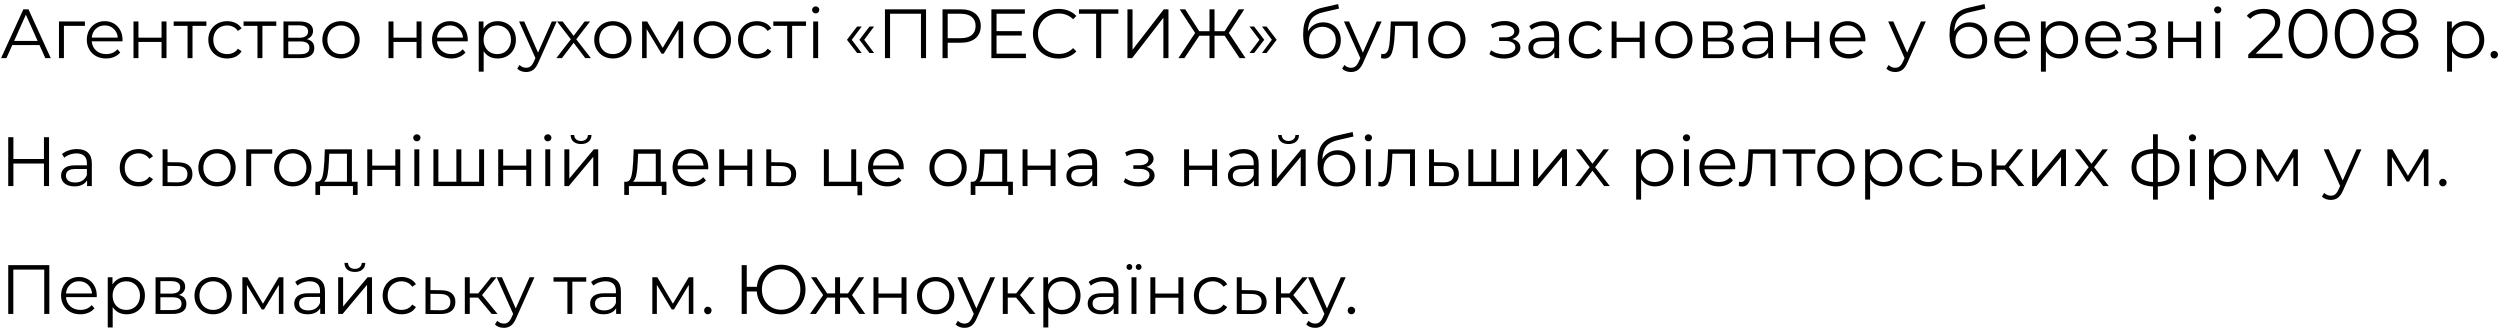 <?xml version="1.0" encoding="UTF-8"?> <svg xmlns="http://www.w3.org/2000/svg" width="430" height="57" viewBox="0 0 430 57" fill="none"> <path d="M6.792 7.756H2.112L1.104 10H0.18L4.02 1.6H4.896L8.736 10H7.8L6.792 7.756ZM6.468 7.036L4.452 2.524L2.436 7.036H6.468ZM14.606 4.444H10.994V10H10.142V3.688H14.606V4.444ZM21.064 7.108H15.784C15.832 7.764 16.084 8.296 16.54 8.704C16.996 9.104 17.572 9.304 18.268 9.304C18.66 9.304 19.02 9.236 19.348 9.1C19.676 8.956 19.96 8.748 20.2 8.476L20.68 9.028C20.4 9.364 20.048 9.62 19.624 9.796C19.208 9.972 18.748 10.06 18.244 10.06C17.596 10.06 17.02 9.924 16.516 9.652C16.02 9.372 15.632 8.988 15.352 8.5C15.072 8.012 14.932 7.46 14.932 6.844C14.932 6.228 15.064 5.676 15.328 5.188C15.6 4.7 15.968 4.32 16.432 4.048C16.904 3.776 17.432 3.64 18.016 3.64C18.6 3.64 19.124 3.776 19.588 4.048C20.052 4.32 20.416 4.7 20.68 5.188C20.944 5.668 21.076 6.22 21.076 6.844L21.064 7.108ZM18.016 4.372C17.408 4.372 16.896 4.568 16.48 4.96C16.072 5.344 15.84 5.848 15.784 6.472H20.26C20.204 5.848 19.968 5.344 19.552 4.96C19.144 4.568 18.632 4.372 18.016 4.372ZM22.962 3.688H23.814V6.484H27.786V3.688H28.638V10H27.786V7.216H23.814V10H22.962V3.688ZM35.5 4.444H33.112V10H32.26V4.444H29.872V3.688H35.5V4.444ZM39.079 10.06C38.455 10.06 37.895 9.924 37.399 9.652C36.911 9.38 36.527 9 36.247 8.512C35.967 8.016 35.827 7.46 35.827 6.844C35.827 6.228 35.967 5.676 36.247 5.188C36.527 4.7 36.911 4.32 37.399 4.048C37.895 3.776 38.455 3.64 39.079 3.64C39.623 3.64 40.107 3.748 40.531 3.964C40.963 4.172 41.303 4.48 41.551 4.888L40.915 5.32C40.707 5.008 40.443 4.776 40.123 4.624C39.803 4.464 39.455 4.384 39.079 4.384C38.623 4.384 38.211 4.488 37.843 4.696C37.483 4.896 37.199 5.184 36.991 5.56C36.791 5.936 36.691 6.364 36.691 6.844C36.691 7.332 36.791 7.764 36.991 8.14C37.199 8.508 37.483 8.796 37.843 9.004C38.211 9.204 38.623 9.304 39.079 9.304C39.455 9.304 39.803 9.228 40.123 9.076C40.443 8.924 40.707 8.692 40.915 8.38L41.551 8.812C41.303 9.22 40.963 9.532 40.531 9.748C40.099 9.956 39.615 10.06 39.079 10.06ZM47.523 4.444H45.135V10H44.283V4.444H41.895V3.688H47.523V4.444ZM52.775 6.736C53.631 6.936 54.059 7.452 54.059 8.284C54.059 8.836 53.855 9.26 53.447 9.556C53.039 9.852 52.431 10 51.623 10H48.755V3.688H51.539C52.259 3.688 52.823 3.828 53.231 4.108C53.639 4.388 53.843 4.788 53.843 5.308C53.843 5.652 53.747 5.948 53.555 6.196C53.371 6.436 53.111 6.616 52.775 6.736ZM49.583 6.496H51.479C51.967 6.496 52.339 6.404 52.595 6.22C52.859 6.036 52.991 5.768 52.991 5.416C52.991 5.064 52.859 4.8 52.595 4.624C52.339 4.448 51.967 4.36 51.479 4.36H49.583V6.496ZM51.587 9.328C52.131 9.328 52.539 9.24 52.811 9.064C53.083 8.888 53.219 8.612 53.219 8.236C53.219 7.86 53.095 7.584 52.847 7.408C52.599 7.224 52.207 7.132 51.671 7.132H49.583V9.328H51.587ZM58.66 10.06C58.052 10.06 57.504 9.924 57.016 9.652C56.528 9.372 56.144 8.988 55.864 8.5C55.584 8.012 55.444 7.46 55.444 6.844C55.444 6.228 55.584 5.676 55.864 5.188C56.144 4.7 56.528 4.32 57.016 4.048C57.504 3.776 58.052 3.64 58.66 3.64C59.268 3.64 59.816 3.776 60.304 4.048C60.792 4.32 61.172 4.7 61.444 5.188C61.724 5.676 61.864 6.228 61.864 6.844C61.864 7.46 61.724 8.012 61.444 8.5C61.172 8.988 60.792 9.372 60.304 9.652C59.816 9.924 59.268 10.06 58.66 10.06ZM58.66 9.304C59.108 9.304 59.508 9.204 59.86 9.004C60.22 8.796 60.5 8.504 60.7 8.128C60.9 7.752 61 7.324 61 6.844C61 6.364 60.9 5.936 60.7 5.56C60.5 5.184 60.22 4.896 59.86 4.696C59.508 4.488 59.108 4.384 58.66 4.384C58.212 4.384 57.808 4.488 57.448 4.696C57.096 4.896 56.816 5.184 56.608 5.56C56.408 5.936 56.308 6.364 56.308 6.844C56.308 7.324 56.408 7.752 56.608 8.128C56.816 8.504 57.096 8.796 57.448 9.004C57.808 9.204 58.212 9.304 58.66 9.304ZM66.825 3.688H67.677V6.484H71.649V3.688H72.501V10H71.649V7.216H67.677V10H66.825V3.688ZM80.443 7.108H75.163C75.211 7.764 75.463 8.296 75.919 8.704C76.375 9.104 76.951 9.304 77.647 9.304C78.039 9.304 78.399 9.236 78.727 9.1C79.055 8.956 79.339 8.748 79.579 8.476L80.059 9.028C79.779 9.364 79.427 9.62 79.003 9.796C78.587 9.972 78.127 10.06 77.623 10.06C76.975 10.06 76.399 9.924 75.895 9.652C75.399 9.372 75.011 8.988 74.731 8.5C74.451 8.012 74.311 7.46 74.311 6.844C74.311 6.228 74.443 5.676 74.707 5.188C74.979 4.7 75.347 4.32 75.811 4.048C76.283 3.776 76.811 3.64 77.395 3.64C77.979 3.64 78.503 3.776 78.967 4.048C79.431 4.32 79.795 4.7 80.059 5.188C80.323 5.668 80.455 6.22 80.455 6.844L80.443 7.108ZM77.395 4.372C76.787 4.372 76.275 4.568 75.859 4.96C75.451 5.344 75.219 5.848 75.163 6.472H79.639C79.583 5.848 79.347 5.344 78.931 4.96C78.523 4.568 78.011 4.372 77.395 4.372ZM85.593 3.64C86.185 3.64 86.721 3.776 87.201 4.048C87.681 4.312 88.057 4.688 88.329 5.176C88.601 5.664 88.737 6.22 88.737 6.844C88.737 7.476 88.601 8.036 88.329 8.524C88.057 9.012 87.681 9.392 87.201 9.664C86.729 9.928 86.193 10.06 85.593 10.06C85.081 10.06 84.617 9.956 84.201 9.748C83.793 9.532 83.457 9.22 83.193 8.812V12.328H82.341V3.688H83.157V4.936C83.413 4.52 83.749 4.2 84.165 3.976C84.589 3.752 85.065 3.64 85.593 3.64ZM85.533 9.304C85.973 9.304 86.373 9.204 86.733 9.004C87.093 8.796 87.373 8.504 87.573 8.128C87.781 7.752 87.885 7.324 87.885 6.844C87.885 6.364 87.781 5.94 87.573 5.572C87.373 5.196 87.093 4.904 86.733 4.696C86.373 4.488 85.973 4.384 85.533 4.384C85.085 4.384 84.681 4.488 84.321 4.696C83.969 4.904 83.689 5.196 83.481 5.572C83.281 5.94 83.181 6.364 83.181 6.844C83.181 7.324 83.281 7.752 83.481 8.128C83.689 8.504 83.969 8.796 84.321 9.004C84.681 9.204 85.085 9.304 85.533 9.304ZM95.756 3.688L92.6 10.756C92.344 11.348 92.048 11.768 91.712 12.016C91.376 12.264 90.972 12.388 90.5 12.388C90.196 12.388 89.912 12.34 89.648 12.244C89.384 12.148 89.156 12.004 88.964 11.812L89.36 11.176C89.68 11.496 90.064 11.656 90.512 11.656C90.8 11.656 91.044 11.576 91.244 11.416C91.452 11.256 91.644 10.984 91.82 10.6L92.096 9.988L89.276 3.688H90.164L92.54 9.052L94.916 3.688H95.756ZM100.668 10L98.664 7.36L96.648 10H95.688L98.184 6.76L95.808 3.688H96.768L98.664 6.16L100.56 3.688H101.496L99.12 6.76L101.64 10H100.668ZM105.418 10.06C104.81 10.06 104.262 9.924 103.774 9.652C103.286 9.372 102.902 8.988 102.622 8.5C102.342 8.012 102.202 7.46 102.202 6.844C102.202 6.228 102.342 5.676 102.622 5.188C102.902 4.7 103.286 4.32 103.774 4.048C104.262 3.776 104.81 3.64 105.418 3.64C106.026 3.64 106.574 3.776 107.062 4.048C107.55 4.32 107.93 4.7 108.202 5.188C108.482 5.676 108.622 6.228 108.622 6.844C108.622 7.46 108.482 8.012 108.202 8.5C107.93 8.988 107.55 9.372 107.062 9.652C106.574 9.924 106.026 10.06 105.418 10.06ZM105.418 9.304C105.866 9.304 106.266 9.204 106.618 9.004C106.978 8.796 107.258 8.504 107.458 8.128C107.658 7.752 107.758 7.324 107.758 6.844C107.758 6.364 107.658 5.936 107.458 5.56C107.258 5.184 106.978 4.896 106.618 4.696C106.266 4.488 105.866 4.384 105.418 4.384C104.97 4.384 104.566 4.488 104.206 4.696C103.854 4.896 103.574 5.184 103.366 5.56C103.166 5.936 103.066 6.364 103.066 6.844C103.066 7.324 103.166 7.752 103.366 8.128C103.574 8.504 103.854 8.796 104.206 9.004C104.566 9.204 104.97 9.304 105.418 9.304ZM117.498 3.688V10H116.718V5.008L114.162 9.232H113.778L111.222 4.996V10H110.442V3.688H111.306L113.982 8.236L116.706 3.688H117.498ZM122.527 10.06C121.919 10.06 121.371 9.924 120.883 9.652C120.395 9.372 120.011 8.988 119.731 8.5C119.451 8.012 119.311 7.46 119.311 6.844C119.311 6.228 119.451 5.676 119.731 5.188C120.011 4.7 120.395 4.32 120.883 4.048C121.371 3.776 121.919 3.64 122.527 3.64C123.135 3.64 123.683 3.776 124.171 4.048C124.659 4.32 125.039 4.7 125.311 5.188C125.591 5.676 125.731 6.228 125.731 6.844C125.731 7.46 125.591 8.012 125.311 8.5C125.039 8.988 124.659 9.372 124.171 9.652C123.683 9.924 123.135 10.06 122.527 10.06ZM122.527 9.304C122.975 9.304 123.375 9.204 123.727 9.004C124.087 8.796 124.367 8.504 124.567 8.128C124.767 7.752 124.867 7.324 124.867 6.844C124.867 6.364 124.767 5.936 124.567 5.56C124.367 5.184 124.087 4.896 123.727 4.696C123.375 4.488 122.975 4.384 122.527 4.384C122.079 4.384 121.675 4.488 121.315 4.696C120.963 4.896 120.683 5.184 120.475 5.56C120.275 5.936 120.175 6.364 120.175 6.844C120.175 7.324 120.275 7.752 120.475 8.128C120.683 8.504 120.963 8.796 121.315 9.004C121.675 9.204 122.079 9.304 122.527 9.304ZM130.192 10.06C129.568 10.06 129.008 9.924 128.512 9.652C128.024 9.38 127.64 9 127.36 8.512C127.08 8.016 126.94 7.46 126.94 6.844C126.94 6.228 127.08 5.676 127.36 5.188C127.64 4.7 128.024 4.32 128.512 4.048C129.008 3.776 129.568 3.64 130.192 3.64C130.736 3.64 131.22 3.748 131.644 3.964C132.076 4.172 132.416 4.48 132.664 4.888L132.028 5.32C131.82 5.008 131.556 4.776 131.236 4.624C130.916 4.464 130.568 4.384 130.192 4.384C129.736 4.384 129.324 4.488 128.956 4.696C128.596 4.896 128.312 5.184 128.104 5.56C127.904 5.936 127.804 6.364 127.804 6.844C127.804 7.332 127.904 7.764 128.104 8.14C128.312 8.508 128.596 8.796 128.956 9.004C129.324 9.204 129.736 9.304 130.192 9.304C130.568 9.304 130.916 9.228 131.236 9.076C131.556 8.924 131.82 8.692 132.028 8.38L132.664 8.812C132.416 9.22 132.076 9.532 131.644 9.748C131.212 9.956 130.728 10.06 130.192 10.06ZM138.636 4.444H136.248V10H135.396V4.444H133.008V3.688H138.636V4.444ZM139.868 3.688H140.72V10H139.868V3.688ZM140.3 2.308C140.124 2.308 139.976 2.248 139.856 2.128C139.736 2.008 139.676 1.864 139.676 1.696C139.676 1.536 139.736 1.396 139.856 1.276C139.976 1.156 140.124 1.096 140.3 1.096C140.476 1.096 140.624 1.156 140.744 1.276C140.864 1.388 140.924 1.524 140.924 1.684C140.924 1.86 140.864 2.008 140.744 2.128C140.624 2.248 140.476 2.308 140.3 2.308ZM145.678 6.844L147.418 4.564H148.21L146.506 6.844L148.21 9.112H147.418L145.678 6.844ZM147.814 6.844L149.554 4.564H150.346L148.642 6.844L150.346 9.112H149.554L147.814 6.844ZM159.281 1.6V10H158.405V2.368H153.089V10H152.213V1.6H159.281ZM165.259 1.6C166.331 1.6 167.171 1.856 167.779 2.368C168.387 2.88 168.691 3.584 168.691 4.48C168.691 5.376 168.387 6.08 167.779 6.592C167.171 7.096 166.331 7.348 165.259 7.348H163.003V10H162.115V1.6H165.259ZM165.235 6.568C166.067 6.568 166.703 6.388 167.143 6.028C167.583 5.66 167.803 5.144 167.803 4.48C167.803 3.8 167.583 3.28 167.143 2.92C166.703 2.552 166.067 2.368 165.235 2.368H163.003V6.568H165.235ZM176.458 9.232V10H170.518V1.6H176.278V2.368H171.406V5.356H175.75V6.112H171.406V9.232H176.458ZM182.053 10.072C181.221 10.072 180.469 9.888 179.797 9.52C179.133 9.152 178.609 8.644 178.225 7.996C177.849 7.34 177.661 6.608 177.661 5.8C177.661 4.992 177.849 4.264 178.225 3.616C178.609 2.96 179.137 2.448 179.809 2.08C180.481 1.712 181.233 1.528 182.065 1.528C182.689 1.528 183.265 1.632 183.793 1.84C184.321 2.048 184.769 2.352 185.137 2.752L184.573 3.316C183.917 2.652 183.089 2.32 182.089 2.32C181.425 2.32 180.821 2.472 180.277 2.776C179.733 3.08 179.305 3.496 178.993 4.024C178.689 4.552 178.537 5.144 178.537 5.8C178.537 6.456 178.689 7.048 178.993 7.576C179.305 8.104 179.733 8.52 180.277 8.824C180.821 9.128 181.425 9.28 182.089 9.28C183.097 9.28 183.925 8.944 184.573 8.272L185.137 8.836C184.769 9.236 184.317 9.544 183.781 9.76C183.253 9.968 182.677 10.072 182.053 10.072ZM192.361 2.368H189.409V10H188.533V2.368H185.581V1.6H192.361V2.368ZM193.92 1.6H194.796V8.56L200.172 1.6H200.976V10H200.1V3.052L194.724 10H193.92V1.6ZM210.639 6.148H208.899V10H208.035V6.148H206.283L203.715 10H202.683L205.563 5.668L202.899 1.6H203.859L206.271 5.368H208.035V1.6H208.899V5.368H210.639L213.063 1.6H214.023L211.359 5.668L214.239 10H213.207L210.639 6.148ZM214.921 9.112L216.625 6.844L214.921 4.564H215.713L217.453 6.844L215.713 9.112H214.921ZM217.057 9.112L218.761 6.844L217.057 4.564H217.849L219.589 6.844L217.849 9.112H217.057ZM227.596 3.844C228.18 3.844 228.7 3.976 229.156 4.24C229.62 4.496 229.98 4.86 230.236 5.332C230.492 5.796 230.62 6.328 230.62 6.928C230.62 7.544 230.484 8.092 230.212 8.572C229.948 9.044 229.576 9.412 229.096 9.676C228.616 9.94 228.064 10.072 227.44 10.072C226.392 10.072 225.58 9.704 225.004 8.968C224.428 8.232 224.14 7.216 224.14 5.92C224.14 4.568 224.396 3.532 224.908 2.812C225.428 2.092 226.236 1.604 227.332 1.348L230.164 0.7L230.308 1.48L227.644 2.092C226.74 2.292 226.076 2.648 225.652 3.16C225.228 3.664 224.996 4.412 224.956 5.404C225.212 4.916 225.568 4.536 226.024 4.264C226.48 3.984 227.004 3.844 227.596 3.844ZM227.464 9.364C227.904 9.364 228.296 9.264 228.64 9.064C228.992 8.856 229.264 8.568 229.456 8.2C229.656 7.832 229.756 7.416 229.756 6.952C229.756 6.488 229.66 6.08 229.468 5.728C229.276 5.376 229.004 5.104 228.652 4.912C228.308 4.712 227.912 4.612 227.464 4.612C227.016 4.612 226.616 4.712 226.264 4.912C225.92 5.104 225.648 5.376 225.448 5.728C225.256 6.08 225.16 6.488 225.16 6.952C225.16 7.416 225.256 7.832 225.448 8.2C225.648 8.568 225.924 8.856 226.276 9.064C226.628 9.264 227.024 9.364 227.464 9.364ZM237.635 3.688L234.479 10.756C234.223 11.348 233.927 11.768 233.591 12.016C233.255 12.264 232.851 12.388 232.379 12.388C232.075 12.388 231.791 12.34 231.527 12.244C231.263 12.148 231.035 12.004 230.843 11.812L231.239 11.176C231.559 11.496 231.943 11.656 232.391 11.656C232.679 11.656 232.923 11.576 233.123 11.416C233.331 11.256 233.523 10.984 233.699 10.6L233.975 9.988L231.155 3.688H232.043L234.419 9.052L236.795 3.688H237.635ZM243.841 3.688V10H242.989V4.444H239.965L239.881 6.004C239.817 7.316 239.665 8.324 239.425 9.028C239.185 9.732 238.757 10.084 238.141 10.084C237.973 10.084 237.769 10.052 237.529 9.988L237.589 9.256C237.733 9.288 237.833 9.304 237.889 9.304C238.217 9.304 238.465 9.152 238.633 8.848C238.801 8.544 238.913 8.168 238.969 7.72C239.025 7.272 239.073 6.68 239.113 5.944L239.221 3.688H243.841ZM248.867 10.06C248.259 10.06 247.711 9.924 247.223 9.652C246.735 9.372 246.351 8.988 246.071 8.5C245.791 8.012 245.651 7.46 245.651 6.844C245.651 6.228 245.791 5.676 246.071 5.188C246.351 4.7 246.735 4.32 247.223 4.048C247.711 3.776 248.259 3.64 248.867 3.64C249.475 3.64 250.023 3.776 250.511 4.048C250.999 4.32 251.379 4.7 251.651 5.188C251.931 5.676 252.071 6.228 252.071 6.844C252.071 7.46 251.931 8.012 251.651 8.5C251.379 8.988 250.999 9.372 250.511 9.652C250.023 9.924 249.475 10.06 248.867 10.06ZM248.867 9.304C249.315 9.304 249.715 9.204 250.067 9.004C250.427 8.796 250.707 8.504 250.907 8.128C251.107 7.752 251.207 7.324 251.207 6.844C251.207 6.364 251.107 5.936 250.907 5.56C250.707 5.184 250.427 4.896 250.067 4.696C249.715 4.488 249.315 4.384 248.867 4.384C248.419 4.384 248.015 4.488 247.655 4.696C247.303 4.896 247.023 5.184 246.815 5.56C246.615 5.936 246.515 6.364 246.515 6.844C246.515 7.324 246.615 7.752 246.815 8.128C247.023 8.504 247.303 8.796 247.655 9.004C248.015 9.204 248.419 9.304 248.867 9.304ZM260.104 6.712C260.552 6.816 260.896 6.996 261.136 7.252C261.384 7.508 261.508 7.82 261.508 8.188C261.508 8.556 261.38 8.884 261.124 9.172C260.876 9.46 260.536 9.684 260.104 9.844C259.672 9.996 259.196 10.072 258.676 10.072C258.22 10.072 257.772 10.008 257.332 9.88C256.892 9.744 256.508 9.548 256.18 9.292L256.468 8.656C256.756 8.872 257.092 9.04 257.476 9.16C257.86 9.28 258.248 9.34 258.64 9.34C259.224 9.34 259.7 9.232 260.068 9.016C260.444 8.792 260.632 8.492 260.632 8.116C260.632 7.78 260.48 7.52 260.176 7.336C259.872 7.144 259.456 7.048 258.928 7.048H257.848V6.424H258.88C259.352 6.424 259.732 6.336 260.02 6.16C260.308 5.976 260.452 5.732 260.452 5.428C260.452 5.092 260.288 4.828 259.96 4.636C259.64 4.444 259.22 4.348 258.7 4.348C258.02 4.348 257.348 4.52 256.684 4.864L256.444 4.204C257.196 3.812 257.976 3.616 258.784 3.616C259.264 3.616 259.696 3.688 260.08 3.832C260.472 3.968 260.776 4.164 260.992 4.42C261.216 4.676 261.328 4.972 261.328 5.308C261.328 5.628 261.216 5.912 260.992 6.16C260.776 6.408 260.48 6.592 260.104 6.712ZM265.614 3.64C266.438 3.64 267.07 3.848 267.51 4.264C267.95 4.672 268.17 5.28 268.17 6.088V10H267.354V9.016C267.162 9.344 266.878 9.6 266.502 9.784C266.134 9.968 265.694 10.06 265.182 10.06C264.478 10.06 263.918 9.892 263.502 9.556C263.086 9.22 262.878 8.776 262.878 8.224C262.878 7.688 263.07 7.256 263.454 6.928C263.846 6.6 264.466 6.436 265.314 6.436H267.318V6.052C267.318 5.508 267.166 5.096 266.862 4.816C266.558 4.528 266.114 4.384 265.53 4.384C265.13 4.384 264.746 4.452 264.378 4.588C264.01 4.716 263.694 4.896 263.43 5.128L263.046 4.492C263.366 4.22 263.75 4.012 264.198 3.868C264.646 3.716 265.118 3.64 265.614 3.64ZM265.314 9.388C265.794 9.388 266.206 9.28 266.55 9.064C266.894 8.84 267.15 8.52 267.318 8.104V7.072H265.338C264.258 7.072 263.718 7.448 263.718 8.2C263.718 8.568 263.858 8.86 264.138 9.076C264.418 9.284 264.81 9.388 265.314 9.388ZM273.079 10.06C272.455 10.06 271.895 9.924 271.399 9.652C270.911 9.38 270.527 9 270.247 8.512C269.967 8.016 269.827 7.46 269.827 6.844C269.827 6.228 269.967 5.676 270.247 5.188C270.527 4.7 270.911 4.32 271.399 4.048C271.895 3.776 272.455 3.64 273.079 3.64C273.623 3.64 274.107 3.748 274.531 3.964C274.963 4.172 275.303 4.48 275.551 4.888L274.915 5.32C274.707 5.008 274.443 4.776 274.123 4.624C273.803 4.464 273.455 4.384 273.079 4.384C272.623 4.384 272.211 4.488 271.843 4.696C271.483 4.896 271.199 5.184 270.991 5.56C270.791 5.936 270.691 6.364 270.691 6.844C270.691 7.332 270.791 7.764 270.991 8.14C271.199 8.508 271.483 8.796 271.843 9.004C272.211 9.204 272.623 9.304 273.079 9.304C273.455 9.304 273.803 9.228 274.123 9.076C274.443 8.924 274.707 8.692 274.915 8.38L275.551 8.812C275.303 9.22 274.963 9.532 274.531 9.748C274.099 9.956 273.615 10.06 273.079 10.06ZM277.2 3.688H278.052V6.484H282.024V3.688H282.876V10H282.024V7.216H278.052V10H277.2V3.688ZM287.902 10.06C287.294 10.06 286.746 9.924 286.258 9.652C285.77 9.372 285.386 8.988 285.106 8.5C284.826 8.012 284.686 7.46 284.686 6.844C284.686 6.228 284.826 5.676 285.106 5.188C285.386 4.7 285.77 4.32 286.258 4.048C286.746 3.776 287.294 3.64 287.902 3.64C288.51 3.64 289.058 3.776 289.546 4.048C290.034 4.32 290.414 4.7 290.686 5.188C290.966 5.676 291.106 6.228 291.106 6.844C291.106 7.46 290.966 8.012 290.686 8.5C290.414 8.988 290.034 9.372 289.546 9.652C289.058 9.924 288.51 10.06 287.902 10.06ZM287.902 9.304C288.35 9.304 288.75 9.204 289.102 9.004C289.462 8.796 289.742 8.504 289.942 8.128C290.142 7.752 290.242 7.324 290.242 6.844C290.242 6.364 290.142 5.936 289.942 5.56C289.742 5.184 289.462 4.896 289.102 4.696C288.75 4.488 288.35 4.384 287.902 4.384C287.454 4.384 287.05 4.488 286.69 4.696C286.338 4.896 286.058 5.184 285.85 5.56C285.65 5.936 285.55 6.364 285.55 6.844C285.55 7.324 285.65 7.752 285.85 8.128C286.058 8.504 286.338 8.796 286.69 9.004C287.05 9.204 287.454 9.304 287.902 9.304ZM296.947 6.736C297.803 6.936 298.231 7.452 298.231 8.284C298.231 8.836 298.027 9.26 297.619 9.556C297.211 9.852 296.603 10 295.795 10H292.927V3.688H295.711C296.431 3.688 296.995 3.828 297.403 4.108C297.811 4.388 298.015 4.788 298.015 5.308C298.015 5.652 297.919 5.948 297.727 6.196C297.543 6.436 297.283 6.616 296.947 6.736ZM293.755 6.496H295.651C296.139 6.496 296.511 6.404 296.767 6.22C297.031 6.036 297.163 5.768 297.163 5.416C297.163 5.064 297.031 4.8 296.767 4.624C296.511 4.448 296.139 4.36 295.651 4.36H293.755V6.496ZM295.759 9.328C296.303 9.328 296.711 9.24 296.983 9.064C297.255 8.888 297.391 8.612 297.391 8.236C297.391 7.86 297.267 7.584 297.019 7.408C296.771 7.224 296.379 7.132 295.843 7.132H293.755V9.328H295.759ZM302.4 3.64C303.224 3.64 303.856 3.848 304.296 4.264C304.736 4.672 304.956 5.28 304.956 6.088V10H304.14V9.016C303.948 9.344 303.664 9.6 303.288 9.784C302.92 9.968 302.48 10.06 301.968 10.06C301.264 10.06 300.704 9.892 300.288 9.556C299.872 9.22 299.664 8.776 299.664 8.224C299.664 7.688 299.856 7.256 300.24 6.928C300.632 6.6 301.252 6.436 302.1 6.436H304.104V6.052C304.104 5.508 303.952 5.096 303.648 4.816C303.344 4.528 302.9 4.384 302.316 4.384C301.916 4.384 301.532 4.452 301.164 4.588C300.796 4.716 300.48 4.896 300.216 5.128L299.832 4.492C300.152 4.22 300.536 4.012 300.984 3.868C301.432 3.716 301.904 3.64 302.4 3.64ZM302.1 9.388C302.58 9.388 302.992 9.28 303.336 9.064C303.68 8.84 303.936 8.52 304.104 8.104V7.072H302.124C301.044 7.072 300.504 7.448 300.504 8.2C300.504 8.568 300.644 8.86 300.924 9.076C301.204 9.284 301.596 9.388 302.1 9.388ZM307.224 3.688H308.076V6.484H312.048V3.688H312.9V10H312.048V7.216H308.076V10H307.224V3.688ZM320.841 7.108H315.561C315.609 7.764 315.861 8.296 316.317 8.704C316.773 9.104 317.349 9.304 318.045 9.304C318.437 9.304 318.797 9.236 319.125 9.1C319.453 8.956 319.737 8.748 319.977 8.476L320.457 9.028C320.177 9.364 319.825 9.62 319.401 9.796C318.985 9.972 318.525 10.06 318.021 10.06C317.373 10.06 316.797 9.924 316.293 9.652C315.797 9.372 315.409 8.988 315.129 8.5C314.849 8.012 314.709 7.46 314.709 6.844C314.709 6.228 314.841 5.676 315.105 5.188C315.377 4.7 315.745 4.32 316.209 4.048C316.681 3.776 317.209 3.64 317.793 3.64C318.377 3.64 318.901 3.776 319.365 4.048C319.829 4.32 320.193 4.7 320.457 5.188C320.721 5.668 320.853 6.22 320.853 6.844L320.841 7.108ZM317.793 4.372C317.185 4.372 316.673 4.568 316.257 4.96C315.849 5.344 315.617 5.848 315.561 6.472H320.037C319.981 5.848 319.745 5.344 319.329 4.96C318.921 4.568 318.409 4.372 317.793 4.372ZM331.244 3.688L328.088 10.756C327.832 11.348 327.536 11.768 327.2 12.016C326.864 12.264 326.46 12.388 325.988 12.388C325.684 12.388 325.4 12.34 325.136 12.244C324.872 12.148 324.644 12.004 324.452 11.812L324.848 11.176C325.168 11.496 325.552 11.656 326 11.656C326.288 11.656 326.532 11.576 326.732 11.416C326.94 11.256 327.132 10.984 327.308 10.6L327.584 9.988L324.764 3.688H325.652L328.028 9.052L330.404 3.688H331.244ZM338.772 3.844C339.356 3.844 339.876 3.976 340.332 4.24C340.796 4.496 341.156 4.86 341.412 5.332C341.668 5.796 341.796 6.328 341.796 6.928C341.796 7.544 341.66 8.092 341.388 8.572C341.124 9.044 340.752 9.412 340.272 9.676C339.792 9.94 339.24 10.072 338.616 10.072C337.568 10.072 336.756 9.704 336.18 8.968C335.604 8.232 335.316 7.216 335.316 5.92C335.316 4.568 335.572 3.532 336.084 2.812C336.604 2.092 337.412 1.604 338.508 1.348L341.34 0.7L341.484 1.48L338.82 2.092C337.916 2.292 337.252 2.648 336.828 3.16C336.404 3.664 336.172 4.412 336.132 5.404C336.388 4.916 336.744 4.536 337.2 4.264C337.656 3.984 338.18 3.844 338.772 3.844ZM338.64 9.364C339.08 9.364 339.472 9.264 339.816 9.064C340.168 8.856 340.44 8.568 340.632 8.2C340.832 7.832 340.932 7.416 340.932 6.952C340.932 6.488 340.836 6.08 340.644 5.728C340.452 5.376 340.18 5.104 339.828 4.912C339.484 4.712 339.088 4.612 338.64 4.612C338.192 4.612 337.792 4.712 337.44 4.912C337.096 5.104 336.824 5.376 336.624 5.728C336.432 6.08 336.336 6.488 336.336 6.952C336.336 7.416 336.432 7.832 336.624 8.2C336.824 8.568 337.1 8.856 337.452 9.064C337.804 9.264 338.2 9.364 338.64 9.364ZM349.142 7.108H343.862C343.91 7.764 344.162 8.296 344.618 8.704C345.074 9.104 345.65 9.304 346.346 9.304C346.738 9.304 347.098 9.236 347.426 9.1C347.754 8.956 348.038 8.748 348.278 8.476L348.758 9.028C348.478 9.364 348.126 9.62 347.702 9.796C347.286 9.972 346.826 10.06 346.322 10.06C345.674 10.06 345.098 9.924 344.594 9.652C344.098 9.372 343.71 8.988 343.43 8.5C343.15 8.012 343.01 7.46 343.01 6.844C343.01 6.228 343.142 5.676 343.406 5.188C343.678 4.7 344.046 4.32 344.51 4.048C344.982 3.776 345.51 3.64 346.094 3.64C346.678 3.64 347.202 3.776 347.666 4.048C348.13 4.32 348.494 4.7 348.758 5.188C349.022 5.668 349.154 6.22 349.154 6.844L349.142 7.108ZM346.094 4.372C345.486 4.372 344.974 4.568 344.558 4.96C344.15 5.344 343.918 5.848 343.862 6.472H348.338C348.282 5.848 348.046 5.344 347.63 4.96C347.222 4.568 346.71 4.372 346.094 4.372ZM354.292 3.64C354.884 3.64 355.42 3.776 355.9 4.048C356.38 4.312 356.756 4.688 357.028 5.176C357.3 5.664 357.436 6.22 357.436 6.844C357.436 7.476 357.3 8.036 357.028 8.524C356.756 9.012 356.38 9.392 355.9 9.664C355.428 9.928 354.892 10.06 354.292 10.06C353.78 10.06 353.316 9.956 352.9 9.748C352.492 9.532 352.156 9.22 351.892 8.812V12.328H351.04V3.688H351.856V4.936C352.112 4.52 352.448 4.2 352.864 3.976C353.288 3.752 353.764 3.64 354.292 3.64ZM354.232 9.304C354.672 9.304 355.072 9.204 355.432 9.004C355.792 8.796 356.072 8.504 356.272 8.128C356.48 7.752 356.584 7.324 356.584 6.844C356.584 6.364 356.48 5.94 356.272 5.572C356.072 5.196 355.792 4.904 355.432 4.696C355.072 4.488 354.672 4.384 354.232 4.384C353.784 4.384 353.38 4.488 353.02 4.696C352.668 4.904 352.388 5.196 352.18 5.572C351.98 5.94 351.88 6.364 351.88 6.844C351.88 7.324 351.98 7.752 352.18 8.128C352.388 8.504 352.668 8.796 353.02 9.004C353.38 9.204 353.784 9.304 354.232 9.304ZM364.787 7.108H359.507C359.555 7.764 359.807 8.296 360.263 8.704C360.719 9.104 361.295 9.304 361.991 9.304C362.383 9.304 362.743 9.236 363.071 9.1C363.399 8.956 363.683 8.748 363.923 8.476L364.403 9.028C364.123 9.364 363.771 9.62 363.347 9.796C362.931 9.972 362.471 10.06 361.967 10.06C361.319 10.06 360.743 9.924 360.239 9.652C359.743 9.372 359.355 8.988 359.075 8.5C358.795 8.012 358.655 7.46 358.655 6.844C358.655 6.228 358.787 5.676 359.051 5.188C359.323 4.7 359.691 4.32 360.155 4.048C360.627 3.776 361.155 3.64 361.739 3.64C362.323 3.64 362.847 3.776 363.311 4.048C363.775 4.32 364.139 4.7 364.403 5.188C364.667 5.668 364.799 6.22 364.799 6.844L364.787 7.108ZM361.739 4.372C361.131 4.372 360.619 4.568 360.203 4.96C359.795 5.344 359.563 5.848 359.507 6.472H363.983C363.927 5.848 363.691 5.344 363.275 4.96C362.867 4.568 362.355 4.372 361.739 4.372ZM369.581 6.712C370.029 6.816 370.373 6.996 370.613 7.252C370.861 7.508 370.985 7.82 370.985 8.188C370.985 8.556 370.857 8.884 370.601 9.172C370.353 9.46 370.013 9.684 369.581 9.844C369.149 9.996 368.673 10.072 368.153 10.072C367.697 10.072 367.249 10.008 366.809 9.88C366.369 9.744 365.985 9.548 365.657 9.292L365.945 8.656C366.233 8.872 366.569 9.04 366.953 9.16C367.337 9.28 367.725 9.34 368.117 9.34C368.701 9.34 369.177 9.232 369.545 9.016C369.921 8.792 370.109 8.492 370.109 8.116C370.109 7.78 369.957 7.52 369.653 7.336C369.349 7.144 368.933 7.048 368.405 7.048H367.325V6.424H368.357C368.829 6.424 369.209 6.336 369.497 6.16C369.785 5.976 369.929 5.732 369.929 5.428C369.929 5.092 369.765 4.828 369.437 4.636C369.117 4.444 368.697 4.348 368.177 4.348C367.497 4.348 366.825 4.52 366.161 4.864L365.921 4.204C366.673 3.812 367.453 3.616 368.261 3.616C368.741 3.616 369.173 3.688 369.557 3.832C369.949 3.968 370.253 4.164 370.469 4.42C370.693 4.676 370.805 4.972 370.805 5.308C370.805 5.628 370.693 5.912 370.469 6.16C370.253 6.408 369.957 6.592 369.581 6.712ZM372.919 3.688H373.771V6.484H377.743V3.688H378.595V10H377.743V7.216H373.771V10H372.919V3.688ZM381.017 3.688H381.869V10H381.017V3.688ZM381.449 2.308C381.273 2.308 381.125 2.248 381.005 2.128C380.885 2.008 380.825 1.864 380.825 1.696C380.825 1.536 380.885 1.396 381.005 1.276C381.125 1.156 381.273 1.096 381.449 1.096C381.625 1.096 381.773 1.156 381.893 1.276C382.013 1.388 382.073 1.524 382.073 1.684C382.073 1.86 382.013 2.008 381.893 2.128C381.773 2.248 381.625 2.308 381.449 2.308ZM392.587 9.232V10H386.695V9.388L390.187 5.968C390.627 5.536 390.923 5.164 391.075 4.852C391.235 4.532 391.315 4.212 391.315 3.892C391.315 3.396 391.143 3.012 390.799 2.74C390.463 2.46 389.979 2.32 389.347 2.32C388.363 2.32 387.599 2.632 387.055 3.256L386.443 2.728C386.771 2.344 387.187 2.048 387.691 1.84C388.203 1.632 388.779 1.528 389.419 1.528C390.275 1.528 390.951 1.732 391.447 2.14C391.951 2.54 392.203 3.092 392.203 3.796C392.203 4.228 392.107 4.644 391.915 5.044C391.723 5.444 391.359 5.904 390.823 6.424L387.967 9.232H392.587ZM396.972 10.072C396.324 10.072 395.744 9.9 395.232 9.556C394.728 9.212 394.332 8.72 394.044 8.08C393.764 7.432 393.624 6.672 393.624 5.8C393.624 4.928 393.764 4.172 394.044 3.532C394.332 2.884 394.728 2.388 395.232 2.044C395.744 1.7 396.324 1.528 396.972 1.528C397.62 1.528 398.196 1.7 398.7 2.044C399.212 2.388 399.612 2.884 399.9 3.532C400.188 4.172 400.332 4.928 400.332 5.8C400.332 6.672 400.188 7.432 399.9 8.08C399.612 8.72 399.212 9.212 398.7 9.556C398.196 9.9 397.62 10.072 396.972 10.072ZM396.972 9.28C397.46 9.28 397.888 9.144 398.256 8.872C398.632 8.6 398.924 8.204 399.132 7.684C399.34 7.164 399.444 6.536 399.444 5.8C399.444 5.064 399.34 4.436 399.132 3.916C398.924 3.396 398.632 3 398.256 2.728C397.888 2.456 397.46 2.32 396.972 2.32C396.484 2.32 396.052 2.456 395.676 2.728C395.308 3 395.02 3.396 394.812 3.916C394.604 4.436 394.5 5.064 394.5 5.8C394.5 6.536 394.604 7.164 394.812 7.684C395.02 8.204 395.308 8.6 395.676 8.872C396.052 9.144 396.484 9.28 396.972 9.28ZM404.917 10.072C404.269 10.072 403.689 9.9 403.177 9.556C402.673 9.212 402.277 8.72 401.989 8.08C401.709 7.432 401.569 6.672 401.569 5.8C401.569 4.928 401.709 4.172 401.989 3.532C402.277 2.884 402.673 2.388 403.177 2.044C403.689 1.7 404.269 1.528 404.917 1.528C405.565 1.528 406.141 1.7 406.645 2.044C407.157 2.388 407.557 2.884 407.845 3.532C408.133 4.172 408.277 4.928 408.277 5.8C408.277 6.672 408.133 7.432 407.845 8.08C407.557 8.72 407.157 9.212 406.645 9.556C406.141 9.9 405.565 10.072 404.917 10.072ZM404.917 9.28C405.405 9.28 405.833 9.144 406.201 8.872C406.577 8.6 406.869 8.204 407.077 7.684C407.285 7.164 407.389 6.536 407.389 5.8C407.389 5.064 407.285 4.436 407.077 3.916C406.869 3.396 406.577 3 406.201 2.728C405.833 2.456 405.405 2.32 404.917 2.32C404.429 2.32 403.997 2.456 403.621 2.728C403.253 3 402.965 3.396 402.757 3.916C402.549 4.436 402.445 5.064 402.445 5.8C402.445 6.536 402.549 7.164 402.757 7.684C402.965 8.204 403.253 8.6 403.621 8.872C403.997 9.144 404.429 9.28 404.917 9.28ZM414.327 5.596C414.855 5.772 415.259 6.036 415.539 6.388C415.827 6.74 415.971 7.164 415.971 7.66C415.971 8.148 415.839 8.576 415.575 8.944C415.311 9.304 414.931 9.584 414.435 9.784C413.947 9.976 413.371 10.072 412.707 10.072C411.699 10.072 410.907 9.856 410.331 9.424C409.755 8.992 409.467 8.404 409.467 7.66C409.467 7.156 409.603 6.732 409.875 6.388C410.155 6.036 410.559 5.772 411.087 5.596C410.655 5.428 410.327 5.188 410.103 4.876C409.879 4.556 409.767 4.18 409.767 3.748C409.767 3.068 410.031 2.528 410.559 2.128C411.095 1.728 411.811 1.528 412.707 1.528C413.299 1.528 413.815 1.62 414.255 1.804C414.703 1.98 415.051 2.236 415.299 2.572C415.547 2.908 415.671 3.3 415.671 3.748C415.671 4.18 415.555 4.556 415.323 4.876C415.091 5.188 414.759 5.428 414.327 5.596ZM410.631 3.772C410.631 4.236 410.815 4.604 411.183 4.876C411.551 5.148 412.059 5.284 412.707 5.284C413.355 5.284 413.863 5.148 414.231 4.876C414.607 4.604 414.795 4.24 414.795 3.784C414.795 3.312 414.603 2.94 414.219 2.668C413.843 2.396 413.339 2.26 412.707 2.26C412.067 2.26 411.559 2.396 411.183 2.668C410.815 2.94 410.631 3.308 410.631 3.772ZM412.707 9.34C413.451 9.34 414.031 9.188 414.447 8.884C414.871 8.58 415.083 8.168 415.083 7.648C415.083 7.128 414.871 6.72 414.447 6.424C414.031 6.12 413.451 5.968 412.707 5.968C411.971 5.968 411.391 6.12 410.967 6.424C410.551 6.72 410.343 7.128 410.343 7.648C410.343 8.176 410.551 8.592 410.967 8.896C411.383 9.192 411.963 9.34 412.707 9.34ZM424.148 3.64C424.74 3.64 425.276 3.776 425.756 4.048C426.236 4.312 426.612 4.688 426.884 5.176C427.156 5.664 427.292 6.22 427.292 6.844C427.292 7.476 427.156 8.036 426.884 8.524C426.612 9.012 426.236 9.392 425.756 9.664C425.284 9.928 424.748 10.06 424.148 10.06C423.636 10.06 423.172 9.956 422.756 9.748C422.348 9.532 422.012 9.22 421.748 8.812V12.328H420.896V3.688H421.712V4.936C421.968 4.52 422.304 4.2 422.72 3.976C423.144 3.752 423.62 3.64 424.148 3.64ZM424.088 9.304C424.528 9.304 424.928 9.204 425.288 9.004C425.648 8.796 425.928 8.504 426.128 8.128C426.336 7.752 426.44 7.324 426.44 6.844C426.44 6.364 426.336 5.94 426.128 5.572C425.928 5.196 425.648 4.904 425.288 4.696C424.928 4.488 424.528 4.384 424.088 4.384C423.64 4.384 423.236 4.488 422.876 4.696C422.524 4.904 422.244 5.196 422.036 5.572C421.836 5.94 421.736 6.364 421.736 6.844C421.736 7.324 421.836 7.752 422.036 8.128C422.244 8.504 422.524 8.796 422.876 9.004C423.236 9.204 423.64 9.304 424.088 9.304ZM429.006 10.06C428.83 10.06 428.678 9.996 428.55 9.868C428.43 9.74 428.37 9.584 428.37 9.4C428.37 9.216 428.43 9.064 428.55 8.944C428.678 8.816 428.83 8.752 429.006 8.752C429.182 8.752 429.334 8.816 429.462 8.944C429.59 9.064 429.654 9.216 429.654 9.4C429.654 9.584 429.59 9.74 429.462 9.868C429.334 9.996 429.182 10.06 429.006 10.06ZM8.436 23.6V32H7.56V28.124H2.304V32H1.416V23.6H2.304V27.344H7.56V23.6H8.436ZM13.239 25.64C14.063 25.64 14.695 25.848 15.136 26.264C15.575 26.672 15.796 27.28 15.796 28.088V32H14.979V31.016C14.787 31.344 14.504 31.6 14.127 31.784C13.759 31.968 13.319 32.06 12.807 32.06C12.104 32.06 11.543 31.892 11.127 31.556C10.711 31.22 10.504 30.776 10.504 30.224C10.504 29.688 10.695 29.256 11.079 28.928C11.472 28.6 12.091 28.436 12.94 28.436H14.944V28.052C14.944 27.508 14.791 27.096 14.488 26.816C14.184 26.528 13.739 26.384 13.155 26.384C12.755 26.384 12.371 26.452 12.004 26.588C11.636 26.716 11.319 26.896 11.056 27.128L10.671 26.492C10.992 26.22 11.376 26.012 11.823 25.868C12.271 25.716 12.743 25.64 13.239 25.64ZM12.94 31.388C13.419 31.388 13.832 31.28 14.175 31.064C14.52 30.84 14.775 30.52 14.944 30.104V29.072H12.963C11.883 29.072 11.344 29.448 11.344 30.2C11.344 30.568 11.483 30.86 11.764 31.076C12.043 31.284 12.435 31.388 12.94 31.388ZM23.844 32.06C23.22 32.06 22.66 31.924 22.164 31.652C21.676 31.38 21.292 31 21.012 30.512C20.732 30.016 20.592 29.46 20.592 28.844C20.592 28.228 20.732 27.676 21.012 27.188C21.292 26.7 21.676 26.32 22.164 26.048C22.66 25.776 23.22 25.64 23.844 25.64C24.388 25.64 24.872 25.748 25.296 25.964C25.728 26.172 26.068 26.48 26.316 26.888L25.68 27.32C25.472 27.008 25.208 26.776 24.888 26.624C24.568 26.464 24.22 26.384 23.844 26.384C23.388 26.384 22.976 26.488 22.608 26.696C22.248 26.896 21.964 27.184 21.756 27.56C21.556 27.936 21.456 28.364 21.456 28.844C21.456 29.332 21.556 29.764 21.756 30.14C21.964 30.508 22.248 30.796 22.608 31.004C22.976 31.204 23.388 31.304 23.844 31.304C24.22 31.304 24.568 31.228 24.888 31.076C25.208 30.924 25.472 30.692 25.68 30.38L26.316 30.812C26.068 31.22 25.728 31.532 25.296 31.748C24.864 31.956 24.38 32.06 23.844 32.06ZM30.678 27.92C31.47 27.928 32.07 28.104 32.478 28.448C32.894 28.792 33.102 29.288 33.102 29.936C33.102 30.608 32.878 31.124 32.43 31.484C31.99 31.844 31.35 32.02 30.51 32.012L27.966 32V25.688H28.818V27.896L30.678 27.92ZM30.462 31.364C31.046 31.372 31.486 31.256 31.782 31.016C32.086 30.768 32.238 30.408 32.238 29.936C32.238 29.472 32.09 29.128 31.794 28.904C31.498 28.68 31.054 28.564 30.462 28.556L28.818 28.532V31.34L30.462 31.364ZM37.332 32.06C36.724 32.06 36.176 31.924 35.688 31.652C35.2 31.372 34.816 30.988 34.536 30.5C34.256 30.012 34.116 29.46 34.116 28.844C34.116 28.228 34.256 27.676 34.536 27.188C34.816 26.7 35.2 26.32 35.688 26.048C36.176 25.776 36.724 25.64 37.332 25.64C37.94 25.64 38.488 25.776 38.976 26.048C39.464 26.32 39.844 26.7 40.116 27.188C40.396 27.676 40.536 28.228 40.536 28.844C40.536 29.46 40.396 30.012 40.116 30.5C39.844 30.988 39.464 31.372 38.976 31.652C38.488 31.924 37.94 32.06 37.332 32.06ZM37.332 31.304C37.78 31.304 38.18 31.204 38.532 31.004C38.892 30.796 39.172 30.504 39.372 30.128C39.572 29.752 39.672 29.324 39.672 28.844C39.672 28.364 39.572 27.936 39.372 27.56C39.172 27.184 38.892 26.896 38.532 26.696C38.18 26.488 37.78 26.384 37.332 26.384C36.884 26.384 36.48 26.488 36.12 26.696C35.768 26.896 35.488 27.184 35.28 27.56C35.08 27.936 34.98 28.364 34.98 28.844C34.98 29.324 35.08 29.752 35.28 30.128C35.488 30.504 35.768 30.796 36.12 31.004C36.48 31.204 36.884 31.304 37.332 31.304ZM46.821 26.444H43.209V32H42.356V25.688H46.821V26.444ZM50.363 32.06C49.755 32.06 49.207 31.924 48.719 31.652C48.231 31.372 47.847 30.988 47.567 30.5C47.287 30.012 47.147 29.46 47.147 28.844C47.147 28.228 47.287 27.676 47.567 27.188C47.847 26.7 48.231 26.32 48.719 26.048C49.207 25.776 49.755 25.64 50.363 25.64C50.971 25.64 51.519 25.776 52.007 26.048C52.495 26.32 52.875 26.7 53.147 27.188C53.427 27.676 53.567 28.228 53.567 28.844C53.567 29.46 53.427 30.012 53.147 30.5C52.875 30.988 52.495 31.372 52.007 31.652C51.519 31.924 50.971 32.06 50.363 32.06ZM50.363 31.304C50.811 31.304 51.211 31.204 51.563 31.004C51.923 30.796 52.203 30.504 52.403 30.128C52.603 29.752 52.703 29.324 52.703 28.844C52.703 28.364 52.603 27.936 52.403 27.56C52.203 27.184 51.923 26.896 51.563 26.696C51.211 26.488 50.811 26.384 50.363 26.384C49.915 26.384 49.511 26.488 49.151 26.696C48.799 26.896 48.519 27.184 48.311 27.56C48.111 27.936 48.011 28.364 48.011 28.844C48.011 29.324 48.111 29.752 48.311 30.128C48.519 30.504 48.799 30.796 49.151 31.004C49.511 31.204 49.915 31.304 50.363 31.304ZM61.509 31.256V33.524H60.705V32H55.053V33.524H54.249V31.256H54.609C55.033 31.232 55.321 30.92 55.473 30.32C55.625 29.72 55.729 28.88 55.785 27.8L55.869 25.688H60.525V31.256H61.509ZM56.565 27.848C56.525 28.744 56.449 29.484 56.337 30.068C56.225 30.644 56.025 31.04 55.737 31.256H59.673V26.444H56.637L56.565 27.848ZM63.169 25.688H64.021V28.484H67.993V25.688H68.845V32H67.993V29.216H64.021V32H63.169V25.688ZM71.267 25.688H72.119V32H71.267V25.688ZM71.699 24.308C71.523 24.308 71.375 24.248 71.255 24.128C71.135 24.008 71.075 23.864 71.075 23.696C71.075 23.536 71.135 23.396 71.255 23.276C71.375 23.156 71.523 23.096 71.699 23.096C71.875 23.096 72.023 23.156 72.143 23.276C72.263 23.388 72.323 23.524 72.323 23.684C72.323 23.86 72.263 24.008 72.143 24.128C72.023 24.248 71.875 24.308 71.699 24.308ZM83.26 25.688V32H74.548V25.688H75.4V31.256H78.496V25.688H79.348V31.256H82.408V25.688H83.26ZM85.692 25.688H86.544V28.484H90.516V25.688H91.368V32H90.516V29.216H86.544V32H85.692V25.688ZM93.79 25.688H94.642V32H93.79V25.688ZM94.222 24.308C94.046 24.308 93.898 24.248 93.778 24.128C93.658 24.008 93.598 23.864 93.598 23.696C93.598 23.536 93.658 23.396 93.778 23.276C93.898 23.156 94.046 23.096 94.222 23.096C94.398 23.096 94.546 23.156 94.666 23.276C94.786 23.388 94.846 23.524 94.846 23.684C94.846 23.86 94.786 24.008 94.666 24.128C94.546 24.248 94.398 24.308 94.222 24.308ZM97.071 25.688H97.923V30.704L102.135 25.688H102.891V32H102.039V26.984L97.839 32H97.071V25.688ZM99.939 24.776C99.395 24.776 98.963 24.64 98.643 24.368C98.323 24.096 98.159 23.712 98.151 23.216H98.763C98.771 23.528 98.883 23.78 99.099 23.972C99.315 24.156 99.595 24.248 99.939 24.248C100.283 24.248 100.563 24.156 100.779 23.972C101.003 23.78 101.119 23.528 101.127 23.216H101.739C101.731 23.712 101.563 24.096 101.235 24.368C100.915 24.64 100.483 24.776 99.939 24.776ZM114.63 31.256V33.524H113.826V32H108.174V33.524H107.37V31.256H107.73C108.154 31.232 108.442 30.92 108.594 30.32C108.746 29.72 108.85 28.88 108.906 27.8L108.99 25.688H113.646V31.256H114.63ZM109.686 27.848C109.646 28.744 109.57 29.484 109.458 30.068C109.346 30.644 109.146 31.04 108.858 31.256H112.794V26.444H109.758L109.686 27.848ZM121.81 29.108H116.53C116.578 29.764 116.83 30.296 117.286 30.704C117.742 31.104 118.318 31.304 119.014 31.304C119.406 31.304 119.766 31.236 120.094 31.1C120.422 30.956 120.706 30.748 120.946 30.476L121.426 31.028C121.146 31.364 120.794 31.62 120.37 31.796C119.954 31.972 119.494 32.06 118.99 32.06C118.342 32.06 117.766 31.924 117.262 31.652C116.766 31.372 116.378 30.988 116.098 30.5C115.818 30.012 115.678 29.46 115.678 28.844C115.678 28.228 115.81 27.676 116.074 27.188C116.346 26.7 116.714 26.32 117.178 26.048C117.65 25.776 118.178 25.64 118.762 25.64C119.346 25.64 119.87 25.776 120.334 26.048C120.798 26.32 121.162 26.7 121.426 27.188C121.69 27.668 121.822 28.22 121.822 28.844L121.81 29.108ZM118.762 26.372C118.154 26.372 117.642 26.568 117.226 26.96C116.818 27.344 116.586 27.848 116.53 28.472H121.006C120.95 27.848 120.714 27.344 120.298 26.96C119.89 26.568 119.378 26.372 118.762 26.372ZM123.708 25.688H124.56V28.484H128.532V25.688H129.384V32H128.532V29.216H124.56V32H123.708V25.688ZM134.518 27.92C135.31 27.928 135.91 28.104 136.318 28.448C136.734 28.792 136.942 29.288 136.942 29.936C136.942 30.608 136.718 31.124 136.27 31.484C135.83 31.844 135.19 32.02 134.35 32.012L131.806 32V25.688H132.658V27.896L134.518 27.92ZM134.302 31.364C134.886 31.372 135.326 31.256 135.622 31.016C135.926 30.768 136.078 30.408 136.078 29.936C136.078 29.472 135.93 29.128 135.634 28.904C135.338 28.68 134.894 28.564 134.302 28.556L132.658 28.532V31.34L134.302 31.364ZM148.284 31.256V33.584H147.48V32H141.708V25.688H142.56V31.256H146.412V25.688H147.264V31.256H148.284ZM155.431 29.108H150.151C150.199 29.764 150.451 30.296 150.907 30.704C151.363 31.104 151.939 31.304 152.635 31.304C153.027 31.304 153.387 31.236 153.715 31.1C154.043 30.956 154.327 30.748 154.567 30.476L155.047 31.028C154.767 31.364 154.415 31.62 153.991 31.796C153.575 31.972 153.115 32.06 152.611 32.06C151.963 32.06 151.387 31.924 150.883 31.652C150.387 31.372 149.999 30.988 149.719 30.5C149.439 30.012 149.299 29.46 149.299 28.844C149.299 28.228 149.431 27.676 149.695 27.188C149.967 26.7 150.335 26.32 150.799 26.048C151.271 25.776 151.799 25.64 152.383 25.64C152.967 25.64 153.491 25.776 153.955 26.048C154.419 26.32 154.783 26.7 155.047 27.188C155.311 27.668 155.443 28.22 155.443 28.844L155.431 29.108ZM152.383 26.372C151.775 26.372 151.263 26.568 150.847 26.96C150.439 27.344 150.207 27.848 150.151 28.472H154.627C154.571 27.848 154.335 27.344 153.919 26.96C153.511 26.568 152.999 26.372 152.383 26.372ZM163.074 32.06C162.466 32.06 161.918 31.924 161.43 31.652C160.942 31.372 160.558 30.988 160.278 30.5C159.998 30.012 159.858 29.46 159.858 28.844C159.858 28.228 159.998 27.676 160.278 27.188C160.558 26.7 160.942 26.32 161.43 26.048C161.918 25.776 162.466 25.64 163.074 25.64C163.682 25.64 164.23 25.776 164.718 26.048C165.206 26.32 165.586 26.7 165.858 27.188C166.138 27.676 166.278 28.228 166.278 28.844C166.278 29.46 166.138 30.012 165.858 30.5C165.586 30.988 165.206 31.372 164.718 31.652C164.23 31.924 163.682 32.06 163.074 32.06ZM163.074 31.304C163.522 31.304 163.922 31.204 164.274 31.004C164.634 30.796 164.914 30.504 165.114 30.128C165.314 29.752 165.414 29.324 165.414 28.844C165.414 28.364 165.314 27.936 165.114 27.56C164.914 27.184 164.634 26.896 164.274 26.696C163.922 26.488 163.522 26.384 163.074 26.384C162.626 26.384 162.222 26.488 161.862 26.696C161.51 26.896 161.23 27.184 161.022 27.56C160.822 27.936 160.722 28.364 160.722 28.844C160.722 29.324 160.822 29.752 161.022 30.128C161.23 30.504 161.51 30.796 161.862 31.004C162.222 31.204 162.626 31.304 163.074 31.304ZM174.22 31.256V33.524H173.416V32H167.764V33.524H166.96V31.256H167.32C167.744 31.232 168.032 30.92 168.184 30.32C168.336 29.72 168.44 28.88 168.496 27.8L168.58 25.688H173.236V31.256H174.22ZM169.276 27.848C169.236 28.744 169.16 29.484 169.048 30.068C168.936 30.644 168.736 31.04 168.448 31.256H172.384V26.444H169.348L169.276 27.848ZM175.88 25.688H176.732V28.484H180.704V25.688H181.556V32H180.704V29.216H176.732V32H175.88V25.688ZM186.15 25.64C186.974 25.64 187.606 25.848 188.046 26.264C188.486 26.672 188.706 27.28 188.706 28.088V32H187.89V31.016C187.698 31.344 187.414 31.6 187.038 31.784C186.67 31.968 186.23 32.06 185.718 32.06C185.014 32.06 184.454 31.892 184.038 31.556C183.622 31.22 183.414 30.776 183.414 30.224C183.414 29.688 183.606 29.256 183.99 28.928C184.382 28.6 185.002 28.436 185.85 28.436H187.854V28.052C187.854 27.508 187.702 27.096 187.398 26.816C187.094 26.528 186.65 26.384 186.066 26.384C185.666 26.384 185.282 26.452 184.914 26.588C184.546 26.716 184.23 26.896 183.966 27.128L183.582 26.492C183.902 26.22 184.286 26.012 184.734 25.868C185.182 25.716 185.654 25.64 186.15 25.64ZM185.85 31.388C186.33 31.388 186.742 31.28 187.086 31.064C187.43 30.84 187.686 30.52 187.854 30.104V29.072H185.874C184.794 29.072 184.254 29.448 184.254 30.2C184.254 30.568 184.394 30.86 184.674 31.076C184.954 31.284 185.346 31.388 185.85 31.388ZM197.186 28.712C197.634 28.816 197.978 28.996 198.218 29.252C198.466 29.508 198.59 29.82 198.59 30.188C198.59 30.556 198.462 30.884 198.206 31.172C197.958 31.46 197.618 31.684 197.186 31.844C196.754 31.996 196.278 32.072 195.758 32.072C195.302 32.072 194.854 32.008 194.414 31.88C193.974 31.744 193.59 31.548 193.262 31.292L193.55 30.656C193.838 30.872 194.174 31.04 194.558 31.16C194.942 31.28 195.33 31.34 195.722 31.34C196.306 31.34 196.782 31.232 197.15 31.016C197.526 30.792 197.714 30.492 197.714 30.116C197.714 29.78 197.562 29.52 197.258 29.336C196.954 29.144 196.538 29.048 196.01 29.048H194.93V28.424H195.962C196.434 28.424 196.814 28.336 197.102 28.16C197.39 27.976 197.534 27.732 197.534 27.428C197.534 27.092 197.37 26.828 197.042 26.636C196.722 26.444 196.302 26.348 195.782 26.348C195.102 26.348 194.43 26.52 193.766 26.864L193.526 26.204C194.278 25.812 195.058 25.616 195.866 25.616C196.346 25.616 196.778 25.688 197.162 25.832C197.554 25.968 197.858 26.164 198.074 26.42C198.298 26.676 198.41 26.972 198.41 27.308C198.41 27.628 198.298 27.912 198.074 28.16C197.858 28.408 197.562 28.592 197.186 28.712ZM203.665 25.688H204.517V28.484H208.489V25.688H209.341V32H208.489V29.216H204.517V32H203.665V25.688ZM213.935 25.64C214.759 25.64 215.391 25.848 215.831 26.264C216.271 26.672 216.491 27.28 216.491 28.088V32H215.675V31.016C215.483 31.344 215.199 31.6 214.823 31.784C214.455 31.968 214.015 32.06 213.503 32.06C212.799 32.06 212.239 31.892 211.823 31.556C211.407 31.22 211.199 30.776 211.199 30.224C211.199 29.688 211.391 29.256 211.775 28.928C212.167 28.6 212.787 28.436 213.635 28.436H215.639V28.052C215.639 27.508 215.487 27.096 215.183 26.816C214.879 26.528 214.435 26.384 213.851 26.384C213.451 26.384 213.067 26.452 212.699 26.588C212.331 26.716 212.015 26.896 211.751 27.128L211.367 26.492C211.687 26.22 212.071 26.012 212.519 25.868C212.967 25.716 213.439 25.64 213.935 25.64ZM213.635 31.388C214.115 31.388 214.527 31.28 214.871 31.064C215.215 30.84 215.471 30.52 215.639 30.104V29.072H213.659C212.579 29.072 212.039 29.448 212.039 30.2C212.039 30.568 212.179 30.86 212.459 31.076C212.739 31.284 213.131 31.388 213.635 31.388ZM218.759 25.688H219.611V30.704L223.823 25.688H224.579V32H223.727V26.984L219.527 32H218.759V25.688ZM221.627 24.776C221.083 24.776 220.651 24.64 220.331 24.368C220.011 24.096 219.847 23.712 219.839 23.216H220.451C220.459 23.528 220.571 23.78 220.787 23.972C221.003 24.156 221.283 24.248 221.627 24.248C221.971 24.248 222.251 24.156 222.467 23.972C222.691 23.78 222.807 23.528 222.815 23.216H223.427C223.419 23.712 223.251 24.096 222.923 24.368C222.603 24.64 222.171 24.776 221.627 24.776ZM230.081 25.844C230.665 25.844 231.185 25.976 231.641 26.24C232.105 26.496 232.465 26.86 232.721 27.332C232.977 27.796 233.105 28.328 233.105 28.928C233.105 29.544 232.969 30.092 232.697 30.572C232.433 31.044 232.061 31.412 231.581 31.676C231.101 31.94 230.549 32.072 229.925 32.072C228.877 32.072 228.065 31.704 227.489 30.968C226.913 30.232 226.625 29.216 226.625 27.92C226.625 26.568 226.881 25.532 227.393 24.812C227.913 24.092 228.721 23.604 229.817 23.348L232.649 22.7L232.793 23.48L230.129 24.092C229.225 24.292 228.561 24.648 228.137 25.16C227.713 25.664 227.481 26.412 227.441 27.404C227.697 26.916 228.053 26.536 228.509 26.264C228.965 25.984 229.489 25.844 230.081 25.844ZM229.949 31.364C230.389 31.364 230.781 31.264 231.125 31.064C231.477 30.856 231.749 30.568 231.941 30.2C232.141 29.832 232.241 29.416 232.241 28.952C232.241 28.488 232.145 28.08 231.953 27.728C231.761 27.376 231.489 27.104 231.137 26.912C230.793 26.712 230.397 26.612 229.949 26.612C229.501 26.612 229.101 26.712 228.749 26.912C228.405 27.104 228.133 27.376 227.933 27.728C227.741 28.08 227.645 28.488 227.645 28.952C227.645 29.416 227.741 29.832 227.933 30.2C228.133 30.568 228.409 30.856 228.761 31.064C229.113 31.264 229.509 31.364 229.949 31.364ZM234.931 25.688H235.783V32H234.931V25.688ZM235.363 24.308C235.187 24.308 235.039 24.248 234.919 24.128C234.799 24.008 234.739 23.864 234.739 23.696C234.739 23.536 234.799 23.396 234.919 23.276C235.039 23.156 235.187 23.096 235.363 23.096C235.539 23.096 235.687 23.156 235.807 23.276C235.927 23.388 235.987 23.524 235.987 23.684C235.987 23.86 235.927 24.008 235.807 24.128C235.687 24.248 235.539 24.308 235.363 24.308ZM243.372 25.688V32H242.52V26.444H239.496L239.412 28.004C239.348 29.316 239.196 30.324 238.956 31.028C238.716 31.732 238.288 32.084 237.672 32.084C237.504 32.084 237.3 32.052 237.06 31.988L237.12 31.256C237.264 31.288 237.364 31.304 237.42 31.304C237.748 31.304 237.996 31.152 238.164 30.848C238.332 30.544 238.444 30.168 238.5 29.72C238.556 29.272 238.604 28.68 238.644 27.944L238.752 25.688H243.372ZM248.506 27.92C249.298 27.928 249.898 28.104 250.306 28.448C250.722 28.792 250.93 29.288 250.93 29.936C250.93 30.608 250.706 31.124 250.258 31.484C249.818 31.844 249.178 32.02 248.338 32.012L245.794 32V25.688H246.646V27.896L248.506 27.92ZM248.29 31.364C248.874 31.372 249.314 31.256 249.61 31.016C249.914 30.768 250.066 30.408 250.066 29.936C250.066 29.472 249.918 29.128 249.622 28.904C249.326 28.68 248.882 28.564 248.29 28.556L246.646 28.532V31.34L248.29 31.364ZM261.268 25.688V32H252.556V25.688H253.408V31.256H256.504V25.688H257.356V31.256H260.416V25.688H261.268ZM263.7 25.688H264.552V30.704L268.764 25.688H269.52V32H268.668V26.984L264.468 32H263.7V25.688ZM275.91 32L273.906 29.36L271.89 32H270.93L273.426 28.76L271.05 25.688H272.01L273.906 28.16L275.802 25.688H276.738L274.362 28.76L276.882 32H275.91ZM284.671 25.64C285.263 25.64 285.799 25.776 286.279 26.048C286.759 26.312 287.135 26.688 287.407 27.176C287.679 27.664 287.815 28.22 287.815 28.844C287.815 29.476 287.679 30.036 287.407 30.524C287.135 31.012 286.759 31.392 286.279 31.664C285.807 31.928 285.271 32.06 284.671 32.06C284.159 32.06 283.695 31.956 283.279 31.748C282.871 31.532 282.535 31.22 282.271 30.812V34.328H281.419V25.688H282.235V26.936C282.491 26.52 282.827 26.2 283.243 25.976C283.667 25.752 284.143 25.64 284.671 25.64ZM284.611 31.304C285.051 31.304 285.451 31.204 285.811 31.004C286.171 30.796 286.451 30.504 286.651 30.128C286.859 29.752 286.963 29.324 286.963 28.844C286.963 28.364 286.859 27.94 286.651 27.572C286.451 27.196 286.171 26.904 285.811 26.696C285.451 26.488 285.051 26.384 284.611 26.384C284.163 26.384 283.759 26.488 283.399 26.696C283.047 26.904 282.767 27.196 282.559 27.572C282.359 27.94 282.259 28.364 282.259 28.844C282.259 29.324 282.359 29.752 282.559 30.128C282.767 30.504 283.047 30.796 283.399 31.004C283.759 31.204 284.163 31.304 284.611 31.304ZM289.646 25.688H290.498V32H289.646V25.688ZM290.078 24.308C289.902 24.308 289.754 24.248 289.634 24.128C289.514 24.008 289.454 23.864 289.454 23.696C289.454 23.536 289.514 23.396 289.634 23.276C289.754 23.156 289.902 23.096 290.078 23.096C290.254 23.096 290.402 23.156 290.522 23.276C290.642 23.388 290.702 23.524 290.702 23.684C290.702 23.86 290.642 24.008 290.522 24.128C290.402 24.248 290.254 24.308 290.078 24.308ZM298.447 29.108H293.167C293.215 29.764 293.467 30.296 293.923 30.704C294.379 31.104 294.955 31.304 295.651 31.304C296.043 31.304 296.403 31.236 296.731 31.1C297.059 30.956 297.343 30.748 297.583 30.476L298.063 31.028C297.783 31.364 297.431 31.62 297.007 31.796C296.591 31.972 296.131 32.06 295.627 32.06C294.979 32.06 294.403 31.924 293.899 31.652C293.403 31.372 293.015 30.988 292.735 30.5C292.455 30.012 292.315 29.46 292.315 28.844C292.315 28.228 292.447 27.676 292.711 27.188C292.983 26.7 293.351 26.32 293.815 26.048C294.287 25.776 294.815 25.64 295.399 25.64C295.983 25.64 296.507 25.776 296.971 26.048C297.435 26.32 297.799 26.7 298.063 27.188C298.327 27.668 298.459 28.22 298.459 28.844L298.447 29.108ZM295.399 26.372C294.791 26.372 294.279 26.568 293.863 26.96C293.455 27.344 293.223 27.848 293.167 28.472H297.643C297.587 27.848 297.351 27.344 296.935 26.96C296.527 26.568 296.015 26.372 295.399 26.372ZM305.376 25.688V32H304.524V26.444H301.5L301.416 28.004C301.352 29.316 301.2 30.324 300.96 31.028C300.72 31.732 300.292 32.084 299.676 32.084C299.508 32.084 299.304 32.052 299.064 31.988L299.124 31.256C299.268 31.288 299.368 31.304 299.424 31.304C299.752 31.304 300 31.152 300.168 30.848C300.336 30.544 300.448 30.168 300.504 29.72C300.56 29.272 300.608 28.68 300.648 27.944L300.756 25.688H305.376ZM312.238 26.444H309.85V32H308.998V26.444H306.61V25.688H312.238V26.444ZM315.781 32.06C315.173 32.06 314.625 31.924 314.137 31.652C313.649 31.372 313.265 30.988 312.985 30.5C312.705 30.012 312.565 29.46 312.565 28.844C312.565 28.228 312.705 27.676 312.985 27.188C313.265 26.7 313.649 26.32 314.137 26.048C314.625 25.776 315.173 25.64 315.781 25.64C316.389 25.64 316.937 25.776 317.425 26.048C317.913 26.32 318.293 26.7 318.565 27.188C318.845 27.676 318.985 28.228 318.985 28.844C318.985 29.46 318.845 30.012 318.565 30.5C318.293 30.988 317.913 31.372 317.425 31.652C316.937 31.924 316.389 32.06 315.781 32.06ZM315.781 31.304C316.229 31.304 316.629 31.204 316.981 31.004C317.341 30.796 317.621 30.504 317.821 30.128C318.021 29.752 318.121 29.324 318.121 28.844C318.121 28.364 318.021 27.936 317.821 27.56C317.621 27.184 317.341 26.896 316.981 26.696C316.629 26.488 316.229 26.384 315.781 26.384C315.333 26.384 314.929 26.488 314.569 26.696C314.217 26.896 313.937 27.184 313.729 27.56C313.529 27.936 313.429 28.364 313.429 28.844C313.429 29.324 313.529 29.752 313.729 30.128C313.937 30.504 314.217 30.796 314.569 31.004C314.929 31.204 315.333 31.304 315.781 31.304ZM324.058 25.64C324.65 25.64 325.186 25.776 325.666 26.048C326.146 26.312 326.522 26.688 326.794 27.176C327.066 27.664 327.202 28.22 327.202 28.844C327.202 29.476 327.066 30.036 326.794 30.524C326.522 31.012 326.146 31.392 325.666 31.664C325.194 31.928 324.658 32.06 324.058 32.06C323.546 32.06 323.082 31.956 322.666 31.748C322.258 31.532 321.922 31.22 321.658 30.812V34.328H320.806V25.688H321.622V26.936C321.878 26.52 322.214 26.2 322.63 25.976C323.054 25.752 323.53 25.64 324.058 25.64ZM323.998 31.304C324.438 31.304 324.838 31.204 325.198 31.004C325.558 30.796 325.838 30.504 326.038 30.128C326.246 29.752 326.35 29.324 326.35 28.844C326.35 28.364 326.246 27.94 326.038 27.572C325.838 27.196 325.558 26.904 325.198 26.696C324.838 26.488 324.438 26.384 323.998 26.384C323.55 26.384 323.146 26.488 322.786 26.696C322.434 26.904 322.154 27.196 321.946 27.572C321.746 27.94 321.646 28.364 321.646 28.844C321.646 29.324 321.746 29.752 321.946 30.128C322.154 30.504 322.434 30.796 322.786 31.004C323.146 31.204 323.55 31.304 323.998 31.304ZM331.672 32.06C331.048 32.06 330.488 31.924 329.992 31.652C329.504 31.38 329.12 31 328.84 30.512C328.56 30.016 328.42 29.46 328.42 28.844C328.42 28.228 328.56 27.676 328.84 27.188C329.12 26.7 329.504 26.32 329.992 26.048C330.488 25.776 331.048 25.64 331.672 25.64C332.216 25.64 332.7 25.748 333.124 25.964C333.556 26.172 333.896 26.48 334.144 26.888L333.508 27.32C333.3 27.008 333.036 26.776 332.716 26.624C332.396 26.464 332.048 26.384 331.672 26.384C331.216 26.384 330.804 26.488 330.436 26.696C330.076 26.896 329.792 27.184 329.584 27.56C329.384 27.936 329.284 28.364 329.284 28.844C329.284 29.332 329.384 29.764 329.584 30.14C329.792 30.508 330.076 30.796 330.436 31.004C330.804 31.204 331.216 31.304 331.672 31.304C332.048 31.304 332.396 31.228 332.716 31.076C333.036 30.924 333.3 30.692 333.508 30.38L334.144 30.812C333.896 31.22 333.556 31.532 333.124 31.748C332.692 31.956 332.208 32.06 331.672 32.06ZM338.506 27.92C339.298 27.928 339.898 28.104 340.306 28.448C340.722 28.792 340.93 29.288 340.93 29.936C340.93 30.608 340.706 31.124 340.258 31.484C339.818 31.844 339.178 32.02 338.338 32.012L335.794 32V25.688H336.646V27.896L338.506 27.92ZM338.29 31.364C338.874 31.372 339.314 31.256 339.61 31.016C339.914 30.768 340.066 30.408 340.066 29.936C340.066 29.472 339.918 29.128 339.622 28.904C339.326 28.68 338.882 28.564 338.29 28.556L336.646 28.532V31.34L338.29 31.364ZM344.848 29.192H343.408V32H342.556V25.688H343.408V28.46H344.86L347.08 25.688H348.004L345.52 28.748L348.184 32H347.176L344.848 29.192ZM349.528 25.688H350.38V30.704L354.592 25.688H355.348V32H354.496V26.984L350.296 32H349.528V25.688ZM361.738 32L359.734 29.36L357.718 32H356.758L359.254 28.76L356.878 25.688H357.838L359.734 28.16L361.63 25.688H362.566L360.19 28.76L362.71 32H361.738ZM374.867 28.832C374.867 29.816 374.543 30.588 373.895 31.148C373.247 31.708 372.331 32.012 371.147 32.06V34.328H370.319V32.072C369.143 32.024 368.231 31.72 367.583 31.16C366.943 30.592 366.623 29.816 366.623 28.832C366.623 27.856 366.943 27.092 367.583 26.54C368.231 25.988 369.143 25.688 370.319 25.64V23.096H371.147V25.64C372.331 25.696 373.247 26 373.895 26.552C374.543 27.104 374.867 27.864 374.867 28.832ZM367.463 28.832C367.463 29.584 367.703 30.172 368.183 30.596C368.671 31.02 369.383 31.26 370.319 31.316V26.396C369.391 26.444 368.683 26.68 368.195 27.104C367.707 27.52 367.463 28.096 367.463 28.832ZM371.147 31.316C372.083 31.268 372.795 31.032 373.283 30.608C373.779 30.184 374.027 29.592 374.027 28.832C374.027 28.088 373.779 27.508 373.283 27.092C372.795 26.676 372.083 26.444 371.147 26.396V31.316ZM376.669 25.688H377.521V32H376.669V25.688ZM377.101 24.308C376.925 24.308 376.777 24.248 376.657 24.128C376.537 24.008 376.477 23.864 376.477 23.696C376.477 23.536 376.537 23.396 376.657 23.276C376.777 23.156 376.925 23.096 377.101 23.096C377.277 23.096 377.425 23.156 377.545 23.276C377.665 23.388 377.725 23.524 377.725 23.684C377.725 23.86 377.665 24.008 377.545 24.128C377.425 24.248 377.277 24.308 377.101 24.308ZM383.202 25.64C383.794 25.64 384.33 25.776 384.81 26.048C385.29 26.312 385.666 26.688 385.938 27.176C386.21 27.664 386.346 28.22 386.346 28.844C386.346 29.476 386.21 30.036 385.938 30.524C385.666 31.012 385.29 31.392 384.81 31.664C384.338 31.928 383.802 32.06 383.202 32.06C382.69 32.06 382.226 31.956 381.81 31.748C381.402 31.532 381.066 31.22 380.802 30.812V34.328H379.95V25.688H380.766V26.936C381.022 26.52 381.358 26.2 381.774 25.976C382.198 25.752 382.674 25.64 383.202 25.64ZM383.142 31.304C383.582 31.304 383.982 31.204 384.342 31.004C384.702 30.796 384.982 30.504 385.182 30.128C385.39 29.752 385.494 29.324 385.494 28.844C385.494 28.364 385.39 27.94 385.182 27.572C384.982 27.196 384.702 26.904 384.342 26.696C383.982 26.488 383.582 26.384 383.142 26.384C382.694 26.384 382.29 26.488 381.93 26.696C381.578 26.904 381.298 27.196 381.09 27.572C380.89 27.94 380.79 28.364 380.79 28.844C380.79 29.324 380.89 29.752 381.09 30.128C381.298 30.504 381.578 30.796 381.93 31.004C382.29 31.204 382.694 31.304 383.142 31.304ZM395.233 25.688V32H394.453V27.008L391.897 31.232H391.513L388.957 26.996V32H388.177V25.688H389.041L391.717 30.236L394.441 25.688H395.233ZM406.162 25.688L403.006 32.756C402.75 33.348 402.454 33.768 402.118 34.016C401.782 34.264 401.378 34.388 400.906 34.388C400.602 34.388 400.318 34.34 400.054 34.244C399.79 34.148 399.562 34.004 399.37 33.812L399.766 33.176C400.086 33.496 400.47 33.656 400.918 33.656C401.206 33.656 401.45 33.576 401.65 33.416C401.858 33.256 402.05 32.984 402.226 32.6L402.502 31.988L399.682 25.688H400.57L402.946 31.052L405.322 25.688H406.162ZM417.686 25.688V32H416.906V27.008L414.35 31.232H413.966L411.41 26.996V32H410.63V25.688H411.494L414.17 30.236L416.894 25.688H417.686ZM420.17 32.06C419.994 32.06 419.842 31.996 419.714 31.868C419.594 31.74 419.534 31.584 419.534 31.4C419.534 31.216 419.594 31.064 419.714 30.944C419.842 30.816 419.994 30.752 420.17 30.752C420.346 30.752 420.498 30.816 420.626 30.944C420.754 31.064 420.818 31.216 420.818 31.4C420.818 31.584 420.754 31.74 420.626 31.868C420.498 31.996 420.346 32.06 420.17 32.06ZM8.484 45.6V54H7.608V46.368H2.292V54H1.416V45.6H8.484ZM16.634 51.108H11.354C11.402 51.764 11.654 52.296 12.11 52.704C12.566 53.104 13.142 53.304 13.838 53.304C14.23 53.304 14.59 53.236 14.918 53.1C15.246 52.956 15.53 52.748 15.77 52.476L16.25 53.028C15.97 53.364 15.618 53.62 15.194 53.796C14.778 53.972 14.318 54.06 13.814 54.06C13.166 54.06 12.59 53.924 12.086 53.652C11.59 53.372 11.202 52.988 10.922 52.5C10.642 52.012 10.502 51.46 10.502 50.844C10.502 50.228 10.634 49.676 10.898 49.188C11.17 48.7 11.538 48.32 12.002 48.048C12.474 47.776 13.002 47.64 13.586 47.64C14.17 47.64 14.694 47.776 15.158 48.048C15.622 48.32 15.986 48.7 16.25 49.188C16.514 49.668 16.646 50.22 16.646 50.844L16.634 51.108ZM13.586 48.372C12.978 48.372 12.466 48.568 12.05 48.96C11.642 49.344 11.41 49.848 11.354 50.472H15.83C15.774 49.848 15.538 49.344 15.122 48.96C14.714 48.568 14.202 48.372 13.586 48.372ZM21.784 47.64C22.376 47.64 22.912 47.776 23.392 48.048C23.872 48.312 24.248 48.688 24.52 49.176C24.792 49.664 24.928 50.22 24.928 50.844C24.928 51.476 24.792 52.036 24.52 52.524C24.248 53.012 23.872 53.392 23.392 53.664C22.92 53.928 22.384 54.06 21.784 54.06C21.272 54.06 20.808 53.956 20.392 53.748C19.984 53.532 19.648 53.22 19.384 52.812V56.328H18.532V47.688H19.348V48.936C19.604 48.52 19.94 48.2 20.356 47.976C20.78 47.752 21.256 47.64 21.784 47.64ZM21.724 53.304C22.164 53.304 22.564 53.204 22.924 53.004C23.284 52.796 23.564 52.504 23.764 52.128C23.972 51.752 24.076 51.324 24.076 50.844C24.076 50.364 23.972 49.94 23.764 49.572C23.564 49.196 23.284 48.904 22.924 48.696C22.564 48.488 22.164 48.384 21.724 48.384C21.276 48.384 20.872 48.488 20.512 48.696C20.16 48.904 19.88 49.196 19.672 49.572C19.472 49.94 19.372 50.364 19.372 50.844C19.372 51.324 19.472 51.752 19.672 52.128C19.88 52.504 20.16 52.796 20.512 53.004C20.872 53.204 21.276 53.304 21.724 53.304ZM30.779 50.736C31.635 50.936 32.063 51.452 32.063 52.284C32.063 52.836 31.859 53.26 31.451 53.556C31.043 53.852 30.435 54 29.627 54H26.759V47.688H29.543C30.263 47.688 30.827 47.828 31.235 48.108C31.643 48.388 31.847 48.788 31.847 49.308C31.847 49.652 31.751 49.948 31.559 50.196C31.375 50.436 31.115 50.616 30.779 50.736ZM27.587 50.496H29.483C29.971 50.496 30.343 50.404 30.599 50.22C30.863 50.036 30.995 49.768 30.995 49.416C30.995 49.064 30.863 48.8 30.599 48.624C30.343 48.448 29.971 48.36 29.483 48.36H27.587V50.496ZM29.591 53.328C30.135 53.328 30.543 53.24 30.815 53.064C31.087 52.888 31.223 52.612 31.223 52.236C31.223 51.86 31.099 51.584 30.851 51.408C30.603 51.224 30.211 51.132 29.675 51.132H27.587V53.328H29.591ZM36.664 54.06C36.056 54.06 35.508 53.924 35.02 53.652C34.532 53.372 34.148 52.988 33.868 52.5C33.588 52.012 33.448 51.46 33.448 50.844C33.448 50.228 33.588 49.676 33.868 49.188C34.148 48.7 34.532 48.32 35.02 48.048C35.508 47.776 36.056 47.64 36.664 47.64C37.272 47.64 37.82 47.776 38.308 48.048C38.796 48.32 39.176 48.7 39.448 49.188C39.728 49.676 39.868 50.228 39.868 50.844C39.868 51.46 39.728 52.012 39.448 52.5C39.176 52.988 38.796 53.372 38.308 53.652C37.82 53.924 37.272 54.06 36.664 54.06ZM36.664 53.304C37.112 53.304 37.512 53.204 37.864 53.004C38.224 52.796 38.504 52.504 38.704 52.128C38.904 51.752 39.004 51.324 39.004 50.844C39.004 50.364 38.904 49.936 38.704 49.56C38.504 49.184 38.224 48.896 37.864 48.696C37.512 48.488 37.112 48.384 36.664 48.384C36.216 48.384 35.812 48.488 35.452 48.696C35.1 48.896 34.82 49.184 34.612 49.56C34.412 49.936 34.312 50.364 34.312 50.844C34.312 51.324 34.412 51.752 34.612 52.128C34.82 52.504 35.1 52.796 35.452 53.004C35.812 53.204 36.216 53.304 36.664 53.304ZM48.745 47.688V54H47.965V49.008L45.409 53.232H45.025L42.469 48.996V54H41.689V47.688H42.553L45.229 52.236L47.953 47.688H48.745ZM53.341 47.64C54.165 47.64 54.797 47.848 55.237 48.264C55.677 48.672 55.897 49.28 55.897 50.088V54H55.081V53.016C54.889 53.344 54.605 53.6 54.229 53.784C53.861 53.968 53.421 54.06 52.909 54.06C52.205 54.06 51.645 53.892 51.229 53.556C50.813 53.22 50.605 52.776 50.605 52.224C50.605 51.688 50.797 51.256 51.181 50.928C51.573 50.6 52.193 50.436 53.041 50.436H55.045V50.052C55.045 49.508 54.893 49.096 54.589 48.816C54.285 48.528 53.841 48.384 53.257 48.384C52.857 48.384 52.473 48.452 52.105 48.588C51.737 48.716 51.421 48.896 51.157 49.128L50.773 48.492C51.093 48.22 51.477 48.012 51.925 47.868C52.373 47.716 52.845 47.64 53.341 47.64ZM53.041 53.388C53.521 53.388 53.933 53.28 54.277 53.064C54.621 52.84 54.877 52.52 55.045 52.104V51.072H53.065C51.985 51.072 51.445 51.448 51.445 52.2C51.445 52.568 51.585 52.86 51.865 53.076C52.145 53.284 52.537 53.388 53.041 53.388ZM58.165 47.688H59.017V52.704L63.229 47.688H63.985V54H63.133V48.984L58.933 54H58.165V47.688ZM61.033 46.776C60.489 46.776 60.057 46.64 59.737 46.368C59.417 46.096 59.253 45.712 59.245 45.216H59.857C59.865 45.528 59.977 45.78 60.193 45.972C60.409 46.156 60.689 46.248 61.033 46.248C61.377 46.248 61.657 46.156 61.873 45.972C62.097 45.78 62.213 45.528 62.221 45.216H62.833C62.825 45.712 62.657 46.096 62.329 46.368C62.009 46.64 61.577 46.776 61.033 46.776ZM69.067 54.06C68.443 54.06 67.883 53.924 67.387 53.652C66.899 53.38 66.515 53 66.235 52.512C65.955 52.016 65.815 51.46 65.815 50.844C65.815 50.228 65.955 49.676 66.235 49.188C66.515 48.7 66.899 48.32 67.387 48.048C67.883 47.776 68.443 47.64 69.067 47.64C69.611 47.64 70.095 47.748 70.519 47.964C70.951 48.172 71.291 48.48 71.539 48.888L70.903 49.32C70.695 49.008 70.431 48.776 70.111 48.624C69.791 48.464 69.443 48.384 69.067 48.384C68.611 48.384 68.199 48.488 67.831 48.696C67.471 48.896 67.187 49.184 66.979 49.56C66.779 49.936 66.679 50.364 66.679 50.844C66.679 51.332 66.779 51.764 66.979 52.14C67.187 52.508 67.471 52.796 67.831 53.004C68.199 53.204 68.611 53.304 69.067 53.304C69.443 53.304 69.791 53.228 70.111 53.076C70.431 52.924 70.695 52.692 70.903 52.38L71.539 52.812C71.291 53.22 70.951 53.532 70.519 53.748C70.087 53.956 69.603 54.06 69.067 54.06ZM75.901 49.92C76.693 49.928 77.293 50.104 77.701 50.448C78.117 50.792 78.325 51.288 78.325 51.936C78.325 52.608 78.101 53.124 77.653 53.484C77.213 53.844 76.573 54.02 75.733 54.012L73.189 54V47.688H74.041V49.896L75.901 49.92ZM75.685 53.364C76.269 53.372 76.709 53.256 77.005 53.016C77.309 52.768 77.461 52.408 77.461 51.936C77.461 51.472 77.313 51.128 77.017 50.904C76.721 50.68 76.277 50.564 75.685 50.556L74.041 50.532V53.34L75.685 53.364ZM82.242 51.192H80.802V54H79.95V47.688H80.802V50.46H82.254L84.474 47.688H85.398L82.914 50.748L85.578 54H84.57L82.242 51.192ZM91.924 47.688L88.768 54.756C88.512 55.348 88.216 55.768 87.88 56.016C87.544 56.264 87.14 56.388 86.668 56.388C86.364 56.388 86.08 56.34 85.816 56.244C85.552 56.148 85.324 56.004 85.132 55.812L85.528 55.176C85.848 55.496 86.232 55.656 86.68 55.656C86.968 55.656 87.212 55.576 87.412 55.416C87.62 55.256 87.812 54.984 87.988 54.6L88.264 53.988L85.444 47.688H86.332L88.708 53.052L91.084 47.688H91.924ZM100.832 48.444H98.444V54H97.592V48.444H95.204V47.688H100.832V48.444ZM104.236 47.64C105.06 47.64 105.692 47.848 106.132 48.264C106.572 48.672 106.792 49.28 106.792 50.088V54H105.976V53.016C105.784 53.344 105.5 53.6 105.124 53.784C104.756 53.968 104.316 54.06 103.804 54.06C103.1 54.06 102.54 53.892 102.124 53.556C101.708 53.22 101.5 52.776 101.5 52.224C101.5 51.688 101.692 51.256 102.076 50.928C102.468 50.6 103.088 50.436 103.936 50.436H105.94V50.052C105.94 49.508 105.788 49.096 105.484 48.816C105.18 48.528 104.736 48.384 104.152 48.384C103.752 48.384 103.368 48.452 103 48.588C102.632 48.716 102.316 48.896 102.052 49.128L101.668 48.492C101.988 48.22 102.372 48.012 102.82 47.868C103.268 47.716 103.74 47.64 104.236 47.64ZM103.936 53.388C104.416 53.388 104.828 53.28 105.172 53.064C105.516 52.84 105.772 52.52 105.94 52.104V51.072H103.96C102.88 51.072 102.34 51.448 102.34 52.2C102.34 52.568 102.48 52.86 102.76 53.076C103.04 53.284 103.432 53.388 103.936 53.388ZM119.256 47.688V54H118.476V49.008L115.92 53.232H115.536L112.98 48.996V54H112.2V47.688H113.064L115.74 52.236L118.464 47.688H119.256ZM121.741 54.06C121.565 54.06 121.413 53.996 121.285 53.868C121.165 53.74 121.105 53.584 121.105 53.4C121.105 53.216 121.165 53.064 121.285 52.944C121.413 52.816 121.565 52.752 121.741 52.752C121.917 52.752 122.069 52.816 122.197 52.944C122.325 53.064 122.389 53.216 122.389 53.4C122.389 53.584 122.325 53.74 122.197 53.868C122.069 53.996 121.917 54.06 121.741 54.06ZM134.348 45.528C135.14 45.528 135.856 45.712 136.496 46.08C137.136 46.448 137.636 46.96 137.996 47.616C138.364 48.264 138.548 48.992 138.548 49.8C138.548 50.608 138.364 51.34 137.996 51.996C137.636 52.644 137.136 53.152 136.496 53.52C135.856 53.888 135.14 54.072 134.348 54.072C133.596 54.072 132.912 53.904 132.296 53.568C131.68 53.232 131.184 52.764 130.808 52.164C130.432 51.564 130.22 50.888 130.172 50.136H128.444V54H127.568V45.6H128.444V49.332H130.184C130.248 48.604 130.468 47.952 130.844 47.376C131.228 46.792 131.724 46.34 132.332 46.02C132.94 45.692 133.612 45.528 134.348 45.528ZM134.348 53.28C134.972 53.28 135.536 53.132 136.04 52.836C136.544 52.532 136.94 52.116 137.228 51.588C137.516 51.06 137.66 50.464 137.66 49.8C137.66 49.136 137.516 48.54 137.228 48.012C136.94 47.484 136.544 47.072 136.04 46.776C135.536 46.472 134.972 46.32 134.348 46.32C133.732 46.32 133.172 46.472 132.668 46.776C132.164 47.072 131.768 47.484 131.48 48.012C131.192 48.54 131.048 49.136 131.048 49.8C131.048 50.464 131.192 51.06 131.48 51.588C131.768 52.116 132.164 52.532 132.668 52.836C133.172 53.132 133.732 53.28 134.348 53.28ZM145.857 51.192H144.489V54H143.637V51.192H142.269L140.337 54H139.317L141.585 50.748L139.497 47.688H140.421L142.269 50.46H143.637V47.688H144.489V50.46H145.857L147.717 47.688H148.641L146.553 50.76L148.821 54H147.801L145.857 51.192ZM150.239 47.688H151.091V50.484H155.063V47.688H155.915V54H155.063V51.216H151.091V54H150.239V47.688ZM160.941 54.06C160.333 54.06 159.785 53.924 159.297 53.652C158.809 53.372 158.425 52.988 158.145 52.5C157.865 52.012 157.725 51.46 157.725 50.844C157.725 50.228 157.865 49.676 158.145 49.188C158.425 48.7 158.809 48.32 159.297 48.048C159.785 47.776 160.333 47.64 160.941 47.64C161.549 47.64 162.097 47.776 162.585 48.048C163.073 48.32 163.453 48.7 163.725 49.188C164.005 49.676 164.145 50.228 164.145 50.844C164.145 51.46 164.005 52.012 163.725 52.5C163.453 52.988 163.073 53.372 162.585 53.652C162.097 53.924 161.549 54.06 160.941 54.06ZM160.941 53.304C161.389 53.304 161.789 53.204 162.141 53.004C162.501 52.796 162.781 52.504 162.981 52.128C163.181 51.752 163.281 51.324 163.281 50.844C163.281 50.364 163.181 49.936 162.981 49.56C162.781 49.184 162.501 48.896 162.141 48.696C161.789 48.488 161.389 48.384 160.941 48.384C160.493 48.384 160.089 48.488 159.729 48.696C159.377 48.896 159.097 49.184 158.889 49.56C158.689 49.936 158.589 50.364 158.589 50.844C158.589 51.324 158.689 51.752 158.889 52.128C159.097 52.504 159.377 52.796 159.729 53.004C160.089 53.204 160.493 53.304 160.941 53.304ZM171.154 47.688L167.998 54.756C167.742 55.348 167.446 55.768 167.11 56.016C166.774 56.264 166.37 56.388 165.898 56.388C165.594 56.388 165.31 56.34 165.046 56.244C164.782 56.148 164.554 56.004 164.362 55.812L164.758 55.176C165.078 55.496 165.462 55.656 165.91 55.656C166.198 55.656 166.442 55.576 166.642 55.416C166.85 55.256 167.042 54.984 167.218 54.6L167.494 53.988L164.674 47.688H165.562L167.938 53.052L170.314 47.688H171.154ZM174.774 51.192H173.334V54H172.482V47.688H173.334V50.46H174.786L177.006 47.688H177.93L175.446 50.748L178.11 54H177.102L174.774 51.192ZM182.706 47.64C183.298 47.64 183.834 47.776 184.314 48.048C184.794 48.312 185.17 48.688 185.442 49.176C185.714 49.664 185.85 50.22 185.85 50.844C185.85 51.476 185.714 52.036 185.442 52.524C185.17 53.012 184.794 53.392 184.314 53.664C183.842 53.928 183.306 54.06 182.706 54.06C182.194 54.06 181.73 53.956 181.314 53.748C180.906 53.532 180.57 53.22 180.306 52.812V56.328H179.454V47.688H180.27V48.936C180.526 48.52 180.862 48.2 181.278 47.976C181.702 47.752 182.178 47.64 182.706 47.64ZM182.646 53.304C183.086 53.304 183.486 53.204 183.846 53.004C184.206 52.796 184.486 52.504 184.686 52.128C184.894 51.752 184.998 51.324 184.998 50.844C184.998 50.364 184.894 49.94 184.686 49.572C184.486 49.196 184.206 48.904 183.846 48.696C183.486 48.488 183.086 48.384 182.646 48.384C182.198 48.384 181.794 48.488 181.434 48.696C181.082 48.904 180.802 49.196 180.594 49.572C180.394 49.94 180.294 50.364 180.294 50.844C180.294 51.324 180.394 51.752 180.594 52.128C180.802 52.504 181.082 52.796 181.434 53.004C181.794 53.204 182.198 53.304 182.646 53.304ZM189.818 47.64C190.642 47.64 191.274 47.848 191.714 48.264C192.154 48.672 192.374 49.28 192.374 50.088V54H191.558V53.016C191.366 53.344 191.082 53.6 190.706 53.784C190.338 53.968 189.898 54.06 189.386 54.06C188.682 54.06 188.122 53.892 187.706 53.556C187.29 53.22 187.082 52.776 187.082 52.224C187.082 51.688 187.274 51.256 187.658 50.928C188.05 50.6 188.67 50.436 189.518 50.436H191.522V50.052C191.522 49.508 191.37 49.096 191.066 48.816C190.762 48.528 190.318 48.384 189.734 48.384C189.334 48.384 188.95 48.452 188.582 48.588C188.214 48.716 187.898 48.896 187.634 49.128L187.25 48.492C187.57 48.22 187.954 48.012 188.402 47.868C188.85 47.716 189.322 47.64 189.818 47.64ZM189.518 53.388C189.998 53.388 190.41 53.28 190.754 53.064C191.098 52.84 191.354 52.52 191.522 52.104V51.072H189.542C188.462 51.072 187.922 51.448 187.922 52.2C187.922 52.568 188.062 52.86 188.342 53.076C188.622 53.284 189.014 53.388 189.518 53.388ZM194.618 47.688H195.47V54H194.618V47.688ZM194.258 46.428C194.114 46.428 193.994 46.38 193.898 46.284C193.802 46.18 193.754 46.056 193.754 45.912C193.754 45.776 193.802 45.66 193.898 45.564C193.994 45.46 194.114 45.408 194.258 45.408C194.394 45.408 194.51 45.456 194.606 45.552C194.702 45.648 194.75 45.768 194.75 45.912C194.75 46.064 194.702 46.188 194.606 46.284C194.51 46.38 194.394 46.428 194.258 46.428ZM195.842 46.428C195.706 46.428 195.59 46.38 195.494 46.284C195.398 46.18 195.35 46.056 195.35 45.912C195.35 45.776 195.398 45.66 195.494 45.564C195.59 45.46 195.706 45.408 195.842 45.408C195.986 45.408 196.106 45.456 196.202 45.552C196.298 45.648 196.346 45.768 196.346 45.912C196.346 46.064 196.298 46.188 196.202 46.284C196.106 46.38 195.986 46.428 195.842 46.428ZM197.864 47.688H198.716V50.484H202.688V47.688H203.54V54H202.688V51.216H198.716V54H197.864V47.688ZM208.602 54.06C207.978 54.06 207.418 53.924 206.922 53.652C206.434 53.38 206.05 53 205.77 52.512C205.49 52.016 205.35 51.46 205.35 50.844C205.35 50.228 205.49 49.676 205.77 49.188C206.05 48.7 206.434 48.32 206.922 48.048C207.418 47.776 207.978 47.64 208.602 47.64C209.146 47.64 209.63 47.748 210.054 47.964C210.486 48.172 210.826 48.48 211.074 48.888L210.438 49.32C210.23 49.008 209.966 48.776 209.646 48.624C209.326 48.464 208.978 48.384 208.602 48.384C208.146 48.384 207.734 48.488 207.366 48.696C207.006 48.896 206.722 49.184 206.514 49.56C206.314 49.936 206.214 50.364 206.214 50.844C206.214 51.332 206.314 51.764 206.514 52.14C206.722 52.508 207.006 52.796 207.366 53.004C207.734 53.204 208.146 53.304 208.602 53.304C208.978 53.304 209.326 53.228 209.646 53.076C209.966 52.924 210.23 52.692 210.438 52.38L211.074 52.812C210.826 53.22 210.486 53.532 210.054 53.748C209.622 53.956 209.138 54.06 208.602 54.06ZM215.436 49.92C216.228 49.928 216.828 50.104 217.236 50.448C217.652 50.792 217.86 51.288 217.86 51.936C217.86 52.608 217.636 53.124 217.188 53.484C216.748 53.844 216.108 54.02 215.268 54.012L212.724 54V47.688H213.576V49.896L215.436 49.92ZM215.22 53.364C215.804 53.372 216.244 53.256 216.54 53.016C216.844 52.768 216.996 52.408 216.996 51.936C216.996 51.472 216.848 51.128 216.552 50.904C216.256 50.68 215.812 50.564 215.22 50.556L213.576 50.532V53.34L215.22 53.364ZM221.777 51.192H220.337V54H219.485V47.688H220.337V50.46H221.789L224.009 47.688H224.933L222.449 50.748L225.113 54H224.105L221.777 51.192ZM231.459 47.688L228.303 54.756C228.047 55.348 227.751 55.768 227.415 56.016C227.079 56.264 226.675 56.388 226.203 56.388C225.899 56.388 225.615 56.34 225.351 56.244C225.087 56.148 224.859 56.004 224.667 55.812L225.063 55.176C225.383 55.496 225.767 55.656 226.215 55.656C226.503 55.656 226.747 55.576 226.947 55.416C227.155 55.256 227.347 54.984 227.523 54.6L227.799 53.988L224.979 47.688H225.867L228.243 53.052L230.619 47.688H231.459ZM232.436 54.06C232.26 54.06 232.108 53.996 231.98 53.868C231.86 53.74 231.8 53.584 231.8 53.4C231.8 53.216 231.86 53.064 231.98 52.944C232.108 52.816 232.26 52.752 232.436 52.752C232.612 52.752 232.764 52.816 232.892 52.944C233.02 53.064 233.084 53.216 233.084 53.4C233.084 53.584 233.02 53.74 232.892 53.868C232.764 53.996 232.612 54.06 232.436 54.06Z" fill="black"></path> </svg> 